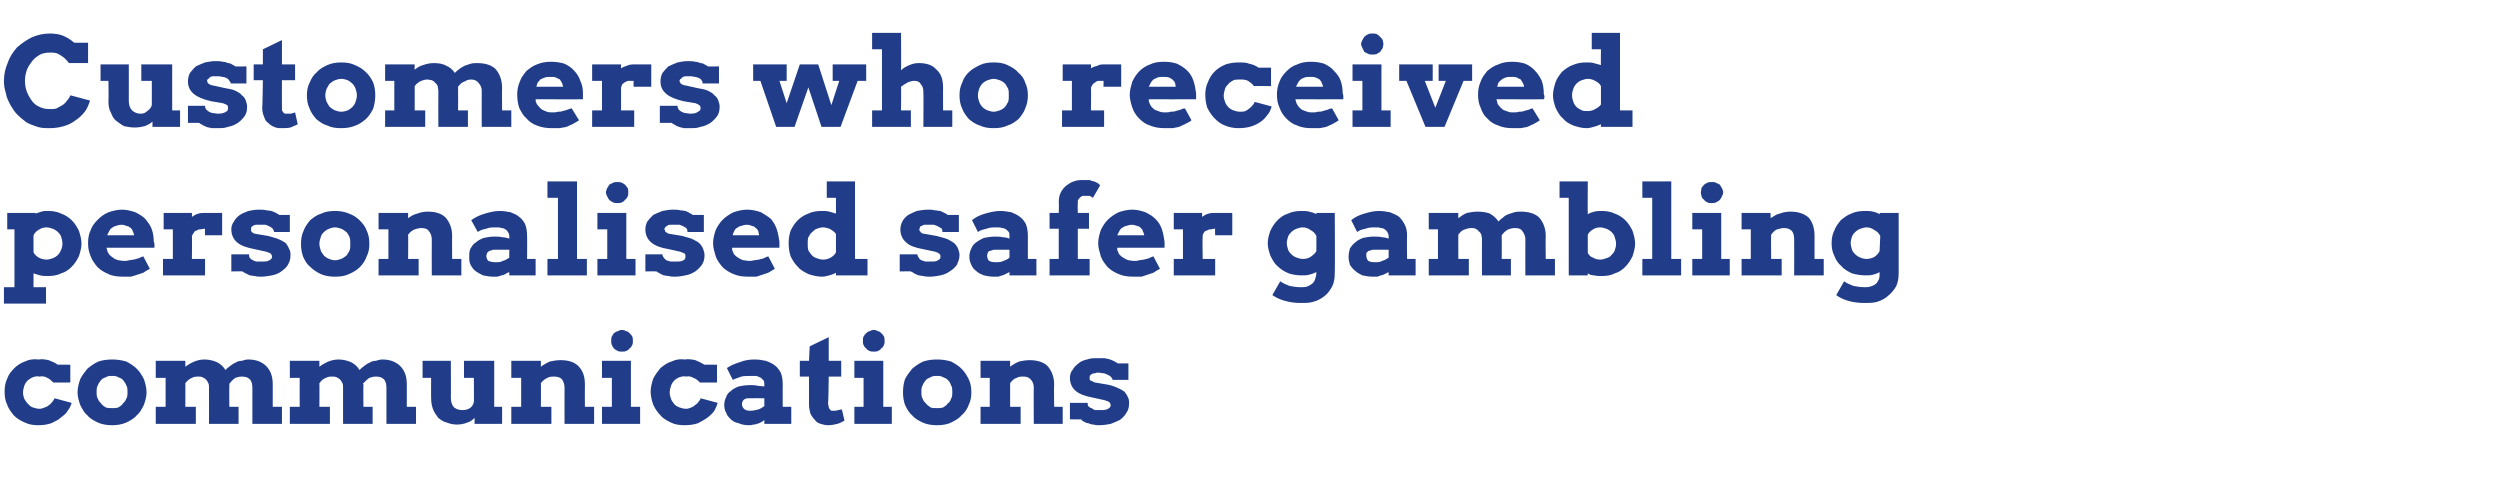 <?xml version="1.0" standalone="no"?><!DOCTYPE svg PUBLIC "-//W3C//DTD SVG 1.1//EN" "http://www.w3.org/Graphics/SVG/1.1/DTD/svg11.dtd"><svg xmlns="http://www.w3.org/2000/svg" version="1.1" width="380.4px" height="74.3px" viewBox="0 -5 380.4 74.3" style="top:-5px">  <desc>Customers who received personalised safer gambling communications</desc>  <defs/>  <g id="Polygon20854">    <path d="M 8.1 53.2 C 7.8 52.9 7.5 52.6 7.2 52.5 C 6.9 52.3 6.5 52.2 6 52.3 C 5.6 52.2 5.3 52.3 5 52.4 C 4.7 52.5 4.5 52.7 4.2 52.9 C 4 53.1 3.8 53.4 3.7 53.7 C 3.6 54 3.5 54.4 3.5 54.7 C 3.5 55.1 3.6 55.4 3.7 55.7 C 3.9 56 4 56.2 4.3 56.5 C 4.5 56.7 4.7 56.9 5 57 C 5.3 57.1 5.7 57.2 6 57.2 C 6.3 57.2 6.6 57.1 6.8 57 C 7.1 56.9 7.3 56.8 7.5 56.6 C 7.7 56.5 7.8 56.3 8 56.1 C 8.1 56 8.2 55.8 8.3 55.6 C 8.3 55.6 10.9 56.3 10.9 56.3 C 10.8 56.7 10.6 57.1 10.3 57.5 C 10.1 57.9 9.7 58.2 9.3 58.5 C 8.9 58.9 8.4 59.1 7.8 59.4 C 7.2 59.6 6.6 59.7 5.8 59.7 C 5.1 59.7 4.4 59.6 3.8 59.3 C 3.1 59 2.6 58.7 2.1 58.2 C 1.7 57.7 1.3 57.2 1.1 56.6 C 0.8 56 0.7 55.3 0.7 54.6 C 0.7 53.9 0.8 53.2 1.1 52.6 C 1.3 52 1.7 51.5 2.2 51 C 2.6 50.6 3.2 50.2 3.8 50 C 4.4 49.7 5.1 49.6 5.9 49.7 C 6.4 49.6 6.9 49.7 7.4 49.8 C 7.9 50 8.4 50.2 8.8 50.5 C 8.83 50.46 10.7 50.5 10.7 50.5 L 10.7 53.2 C 10.7 53.2 8.1 53.22 8.1 53.2 Z M 11.8 54.7 C 11.8 54 12 53.3 12.2 52.7 C 12.5 52.1 12.9 51.6 13.3 51.1 C 13.8 50.7 14.3 50.3 15 50 C 15.6 49.8 16.3 49.7 17.1 49.7 C 17.8 49.7 18.5 49.8 19.2 50 C 19.8 50.3 20.4 50.7 20.8 51.1 C 21.3 51.6 21.6 52.1 21.9 52.7 C 22.1 53.3 22.3 54 22.3 54.7 C 22.3 55.4 22.1 56 21.9 56.6 C 21.6 57.2 21.3 57.8 20.8 58.2 C 20.4 58.7 19.8 59 19.2 59.3 C 18.5 59.6 17.8 59.7 17.1 59.7 C 16.3 59.7 15.6 59.6 14.9 59.3 C 14.3 59 13.7 58.7 13.3 58.2 C 12.8 57.8 12.5 57.2 12.2 56.6 C 12 56 11.8 55.4 11.8 54.7 Z M 14.7 54.7 C 14.7 55 14.7 55.4 14.9 55.7 C 15 56 15.2 56.2 15.4 56.4 C 15.6 56.7 15.8 56.8 16.1 57 C 16.4 57.1 16.7 57.1 17.1 57.1 C 17.4 57.1 17.7 57.1 18 57 C 18.3 56.8 18.5 56.7 18.7 56.4 C 18.9 56.2 19.1 56 19.2 55.7 C 19.4 55.4 19.4 55 19.4 54.7 C 19.4 54.3 19.4 53.9 19.2 53.6 C 19.1 53.3 18.9 53.1 18.7 52.8 C 18.5 52.6 18.3 52.5 18 52.4 C 17.7 52.2 17.4 52.2 17.1 52.2 C 16.7 52.2 16.4 52.2 16.1 52.4 C 15.8 52.5 15.6 52.6 15.4 52.8 C 15.2 53.1 15 53.3 14.9 53.6 C 14.7 53.9 14.7 54.3 14.7 54.7 Z M 23.7 49.9 L 28.2 49.9 C 28.2 49.9 28.2 50.76 28.2 50.8 C 28.6 50.5 29.1 50.2 29.6 50 C 30.1 49.8 30.6 49.7 31.1 49.7 C 31.9 49.7 32.5 49.9 33 50.1 C 33.6 50.4 34 50.8 34.3 51.3 C 34.5 51.1 34.7 50.9 35 50.7 C 35.3 50.5 35.5 50.3 35.8 50.2 C 36.1 50 36.4 49.9 36.8 49.9 C 37.1 49.8 37.4 49.7 37.8 49.7 C 39 49.7 39.9 50.1 40.5 50.7 C 41.2 51.4 41.5 52.3 41.5 53.5 C 41.49 53.53 41.5 56.9 41.5 56.9 L 42.9 56.9 L 42.9 59.5 L 38.4 59.5 C 38.4 59.5 38.41 54 38.4 54 C 38.4 53.5 38.3 53 38 52.7 C 37.7 52.4 37.3 52.3 36.8 52.3 C 36.4 52.3 36.1 52.4 35.8 52.5 C 35.5 52.7 35.2 53 34.9 53.4 C 34.9 53.4 34.9 53.5 34.9 53.6 C 34.9 53.6 34.9 53.7 34.9 53.8 C 34.86 53.78 34.9 56.9 34.9 56.9 L 36.3 56.9 L 36.3 59.5 L 31.8 59.5 C 31.8 59.5 31.81 53.98 31.8 54 C 31.8 53.7 31.8 53.5 31.7 53.3 C 31.6 53.1 31.5 52.9 31.3 52.7 C 31.2 52.6 31 52.5 30.8 52.4 C 30.6 52.3 30.4 52.3 30.2 52.3 C 29.9 52.3 29.5 52.3 29.2 52.5 C 28.9 52.6 28.5 52.9 28.2 53.3 C 28.22 53.25 28.2 56.9 28.2 56.9 L 29.8 56.9 L 29.8 59.5 L 23.7 59.5 L 23.7 56.9 L 25.2 56.9 L 25.2 52.5 L 23.7 52.5 L 23.7 49.9 Z M 44.1 49.9 L 48.6 49.9 C 48.6 49.9 48.6 50.76 48.6 50.8 C 49 50.5 49.5 50.2 50 50 C 50.5 49.8 51 49.7 51.5 49.7 C 52.3 49.7 52.9 49.9 53.4 50.1 C 54 50.4 54.4 50.8 54.7 51.3 C 54.9 51.1 55.1 50.9 55.4 50.7 C 55.7 50.5 55.9 50.3 56.2 50.2 C 56.5 50 56.8 49.9 57.2 49.9 C 57.5 49.8 57.8 49.7 58.2 49.7 C 59.4 49.7 60.3 50.1 60.9 50.7 C 61.6 51.4 61.9 52.3 61.9 53.5 C 61.89 53.53 61.9 56.9 61.9 56.9 L 63.3 56.9 L 63.3 59.5 L 58.8 59.5 C 58.8 59.5 58.8 54 58.8 54 C 58.8 53.5 58.7 53 58.4 52.7 C 58.1 52.4 57.7 52.3 57.2 52.3 C 56.8 52.3 56.5 52.4 56.2 52.5 C 55.9 52.7 55.6 53 55.2 53.4 C 55.3 53.4 55.3 53.5 55.3 53.6 C 55.3 53.6 55.3 53.7 55.3 53.8 C 55.26 53.78 55.3 56.9 55.3 56.9 L 56.7 56.9 L 56.7 59.5 L 52.2 59.5 C 52.2 59.5 52.2 53.98 52.2 54 C 52.2 53.7 52.2 53.5 52.1 53.3 C 52 53.1 51.9 52.9 51.7 52.7 C 51.6 52.6 51.4 52.5 51.2 52.4 C 51 52.3 50.8 52.3 50.6 52.3 C 50.2 52.3 49.9 52.3 49.6 52.5 C 49.2 52.6 48.9 52.9 48.6 53.3 C 48.62 53.25 48.6 56.9 48.6 56.9 L 50.2 56.9 L 50.2 59.5 L 44.1 59.5 L 44.1 56.9 L 45.6 56.9 L 45.6 52.5 L 44.1 52.5 L 44.1 49.9 Z M 70.6 49.9 L 75.2 49.9 L 75.2 56.9 L 76.4 56.9 L 76.4 59.5 L 72.2 59.5 C 72.2 59.5 72.24 58.65 72.2 58.6 C 71.9 58.9 71.5 59.2 71.1 59.3 C 70.6 59.5 70.1 59.6 69.5 59.6 C 69 59.6 68.5 59.5 68 59.3 C 67.5 59.2 67.1 58.9 66.7 58.6 C 66.4 58.2 66.1 57.8 65.9 57.3 C 65.7 56.8 65.6 56.2 65.6 55.5 C 65.58 55.54 65.6 52.5 65.6 52.5 L 64.3 52.5 L 64.3 49.9 L 68.6 49.9 C 68.6 49.9 68.63 55.54 68.6 55.5 C 68.6 56.2 68.8 56.7 69.1 57 C 69.5 57.3 69.9 57.4 70.4 57.4 C 70.8 57.4 71.2 57.3 71.5 57.1 C 71.8 56.9 72 56.6 72.1 56.2 C 72.14 56.18 72.1 52.5 72.1 52.5 L 70.6 52.5 L 70.6 49.9 Z M 85.9 54 C 85.9 53.4 85.7 53 85.5 52.7 C 85.2 52.4 84.8 52.3 84.3 52.3 C 84 52.3 83.6 52.3 83.3 52.5 C 83 52.6 82.6 52.9 82.3 53.3 C 82.33 53.27 82.3 56.9 82.3 56.9 L 83.9 56.9 L 83.9 59.5 L 77.8 59.5 L 77.8 56.9 L 79.3 56.9 L 79.3 52.5 L 77.8 52.5 L 77.8 49.9 L 82.3 49.9 C 82.3 49.9 82.31 50.77 82.3 50.8 C 82.7 50.5 83.2 50.2 83.7 50 C 84.2 49.9 84.7 49.8 85.3 49.8 C 86.5 49.8 87.4 50.1 88 50.7 C 88.7 51.4 89 52.3 89 53.5 C 88.97 53.53 89 56.9 89 56.9 L 90.4 56.9 L 90.4 59.5 L 85.9 59.5 C 85.9 59.5 85.89 53.98 85.9 54 Z M 91.6 49.9 L 96 49.9 L 96 56.9 L 97.4 56.9 L 97.4 59.5 L 91.6 59.5 L 91.6 56.9 L 93.1 56.9 L 93.1 52.5 L 91.6 52.5 L 91.6 49.9 Z M 93 46.9 C 93 46.6 93 46.4 93.1 46.2 C 93.2 46 93.3 45.9 93.4 45.7 C 93.6 45.6 93.8 45.4 94 45.4 C 94.2 45.3 94.4 45.2 94.6 45.2 C 94.9 45.2 95.1 45.3 95.3 45.4 C 95.5 45.4 95.7 45.6 95.8 45.7 C 96 45.9 96.1 46 96.2 46.2 C 96.3 46.4 96.3 46.6 96.3 46.9 C 96.3 47.1 96.3 47.3 96.2 47.5 C 96.1 47.7 96 47.9 95.8 48 C 95.7 48.2 95.5 48.3 95.3 48.4 C 95.1 48.5 94.9 48.5 94.6 48.5 C 94.4 48.5 94.2 48.5 94 48.4 C 93.8 48.3 93.6 48.2 93.4 48 C 93.3 47.9 93.2 47.7 93.1 47.5 C 93 47.3 93 47.1 93 46.9 Z M 106.5 53.2 C 106.2 52.9 105.9 52.6 105.5 52.5 C 105.2 52.3 104.8 52.2 104.4 52.3 C 104 52.2 103.7 52.3 103.4 52.4 C 103.1 52.5 102.8 52.7 102.6 52.9 C 102.4 53.1 102.2 53.4 102.1 53.7 C 102 54 101.9 54.4 101.9 54.7 C 101.9 55.1 102 55.4 102.1 55.7 C 102.2 56 102.4 56.2 102.6 56.5 C 102.8 56.7 103.1 56.9 103.4 57 C 103.7 57.1 104 57.2 104.4 57.2 C 104.7 57.2 104.9 57.1 105.2 57 C 105.4 56.9 105.6 56.8 105.8 56.6 C 106 56.5 106.2 56.3 106.3 56.1 C 106.4 56 106.6 55.8 106.6 55.6 C 106.6 55.6 109.2 56.3 109.2 56.3 C 109.1 56.7 108.9 57.1 108.7 57.5 C 108.4 57.9 108.1 58.2 107.7 58.5 C 107.2 58.9 106.7 59.1 106.2 59.4 C 105.6 59.6 104.9 59.7 104.2 59.7 C 103.4 59.7 102.7 59.6 102.1 59.3 C 101.5 59 100.9 58.7 100.5 58.2 C 100 57.7 99.7 57.2 99.4 56.6 C 99.2 56 99 55.3 99 54.6 C 99 53.9 99.2 53.2 99.4 52.6 C 99.7 52 100.1 51.5 100.5 51 C 101 50.6 101.5 50.2 102.2 50 C 102.8 49.7 103.5 49.6 104.2 49.7 C 104.8 49.6 105.3 49.7 105.8 49.8 C 106.3 50 106.7 50.2 107.2 50.5 C 107.18 50.46 109.1 50.5 109.1 50.5 L 109.1 53.2 C 109.1 53.2 106.46 53.22 106.5 53.2 Z M 116.3 58.9 C 116.1 59.1 115.9 59.2 115.7 59.3 C 115.5 59.4 115.3 59.5 115.1 59.5 C 115 59.6 114.8 59.6 114.6 59.6 C 114.4 59.7 114.2 59.7 113.9 59.7 C 113.4 59.7 112.8 59.6 112.4 59.4 C 111.9 59.3 111.5 59.1 111.2 58.8 C 110.9 58.5 110.6 58.2 110.5 57.8 C 110.3 57.5 110.2 57.1 110.2 56.6 C 110.2 56.2 110.3 55.8 110.5 55.4 C 110.6 55 110.9 54.7 111.2 54.5 C 111.5 54.2 111.9 54 112.4 53.8 C 112.9 53.7 113.4 53.6 114.1 53.6 C 114.5 53.6 114.9 53.6 115.3 53.7 C 115.6 53.7 116 53.8 116.3 53.8 C 116.3 53.8 116.3 53.5 116.3 53.5 C 116.3 53.3 116.3 53.1 116.2 52.9 C 116.1 52.8 115.9 52.6 115.8 52.5 C 115.6 52.4 115.4 52.3 115.1 52.2 C 114.9 52.2 114.6 52.2 114.4 52.2 C 113.8 52.2 113.2 52.2 112.8 52.3 C 112.3 52.5 111.9 52.6 111.5 52.8 C 111.5 52.8 110.6 51 110.6 51 C 111.2 50.6 111.9 50.3 112.6 50.1 C 113.3 49.8 114.1 49.7 114.8 49.7 C 115.5 49.7 116 49.8 116.5 49.9 C 117.1 50.1 117.5 50.3 117.9 50.6 C 118.3 50.9 118.5 51.2 118.8 51.7 C 119 52.2 119.1 52.8 119.1 53.5 C 119.08 53.47 119.1 56.9 119.1 56.9 L 120.4 56.9 L 120.4 59.5 L 116.3 59.5 C 116.3 59.5 116.3 58.94 116.3 58.9 Z M 114.1 57.5 C 114.6 57.5 115 57.4 115.4 57.3 C 115.7 57.2 116 57 116.3 56.8 C 116.3 56.79 116.3 55.6 116.3 55.6 C 116.3 55.6 114.03 55.58 114 55.6 C 113.9 55.6 113.7 55.6 113.6 55.6 C 113.5 55.7 113.3 55.7 113.2 55.8 C 113.1 55.9 113 56 113 56.1 C 112.9 56.2 112.9 56.4 112.9 56.5 C 112.9 56.8 113 57 113.2 57.2 C 113.4 57.4 113.7 57.5 114.1 57.5 Z M 126.1 49.9 L 128 49.9 L 128 52.3 L 126.1 52.3 C 126.1 52.3 126.05 56.37 126 56.4 C 126 56.6 126.1 56.8 126.1 56.9 C 126.1 57.1 126.2 57.2 126.3 57.3 C 126.3 57.4 126.4 57.4 126.5 57.5 C 126.6 57.5 126.7 57.5 126.9 57.5 C 127.1 57.5 127.3 57.5 127.5 57.4 C 127.7 57.4 127.9 57.3 128.1 57.3 C 128.1 57.3 128.5 59 128.5 59 C 128.1 59.2 127.8 59.4 127.4 59.5 C 127 59.6 126.5 59.7 126 59.7 C 125.6 59.7 125.2 59.6 124.9 59.5 C 124.5 59.4 124.2 59.2 124 58.9 C 123.7 58.6 123.5 58.3 123.3 57.9 C 123.2 57.5 123.1 57.1 123.1 56.6 C 123.11 56.56 123.1 52.3 123.1 52.3 L 121.7 52.3 L 121.7 49.9 L 123.1 49.9 L 123.2 47.7 L 126.1 46.3 L 126.1 49.9 Z M 130 49.9 L 134.4 49.9 L 134.4 56.9 L 135.7 56.9 L 135.7 59.5 L 130 59.5 L 130 56.9 L 131.4 56.9 L 131.4 52.5 L 130 52.5 L 130 49.9 Z M 131.3 46.9 C 131.3 46.6 131.3 46.4 131.4 46.2 C 131.5 46 131.6 45.9 131.8 45.7 C 131.9 45.6 132.1 45.4 132.3 45.4 C 132.5 45.3 132.7 45.2 133 45.2 C 133.2 45.2 133.4 45.3 133.6 45.4 C 133.8 45.4 134 45.6 134.1 45.7 C 134.3 45.9 134.4 46 134.5 46.2 C 134.6 46.4 134.6 46.6 134.6 46.9 C 134.6 47.1 134.6 47.3 134.5 47.5 C 134.4 47.7 134.3 47.9 134.1 48 C 134 48.2 133.8 48.3 133.6 48.4 C 133.4 48.5 133.2 48.5 133 48.5 C 132.7 48.5 132.5 48.5 132.3 48.4 C 132.1 48.3 131.9 48.2 131.8 48 C 131.6 47.9 131.5 47.7 131.4 47.5 C 131.3 47.3 131.3 47.1 131.3 46.9 Z M 137.4 54.7 C 137.4 54 137.5 53.3 137.7 52.7 C 138 52.1 138.4 51.6 138.8 51.1 C 139.3 50.7 139.8 50.3 140.5 50 C 141.1 49.8 141.8 49.7 142.6 49.7 C 143.3 49.7 144 49.8 144.7 50 C 145.3 50.3 145.9 50.7 146.3 51.1 C 146.8 51.6 147.1 52.1 147.4 52.7 C 147.7 53.3 147.8 54 147.8 54.7 C 147.8 55.4 147.7 56 147.4 56.6 C 147.2 57.2 146.8 57.8 146.3 58.2 C 145.9 58.7 145.3 59 144.7 59.3 C 144.1 59.6 143.3 59.7 142.6 59.7 C 141.8 59.7 141.1 59.6 140.4 59.3 C 139.8 59 139.2 58.7 138.8 58.2 C 138.3 57.8 138 57.2 137.7 56.6 C 137.5 56 137.4 55.4 137.4 54.7 Z M 140.2 54.7 C 140.2 55 140.2 55.4 140.4 55.7 C 140.5 56 140.7 56.2 140.9 56.4 C 141.1 56.7 141.4 56.8 141.6 57 C 141.9 57.1 142.2 57.1 142.6 57.1 C 142.9 57.1 143.2 57.1 143.5 57 C 143.8 56.8 144 56.7 144.2 56.4 C 144.5 56.2 144.6 56 144.7 55.7 C 144.9 55.4 144.9 55 144.9 54.7 C 144.9 54.3 144.9 53.9 144.7 53.6 C 144.6 53.3 144.5 53.1 144.2 52.8 C 144 52.6 143.8 52.5 143.5 52.4 C 143.2 52.2 142.9 52.2 142.6 52.2 C 142.2 52.2 141.9 52.2 141.6 52.4 C 141.4 52.5 141.1 52.6 140.9 52.8 C 140.7 53.1 140.5 53.3 140.4 53.6 C 140.2 53.9 140.2 54.3 140.2 54.7 Z M 157.3 54 C 157.3 53.4 157.1 53 156.8 52.7 C 156.5 52.4 156.2 52.3 155.7 52.3 C 155.3 52.3 155 52.3 154.7 52.5 C 154.3 52.6 154 52.9 153.7 53.3 C 153.71 53.27 153.7 56.9 153.7 56.9 L 155.3 56.9 L 155.3 59.5 L 149.2 59.5 L 149.2 56.9 L 150.6 56.9 L 150.6 52.5 L 149.2 52.5 L 149.2 49.9 L 153.7 49.9 C 153.7 49.9 153.69 50.77 153.7 50.8 C 154.1 50.5 154.6 50.2 155.1 50 C 155.6 49.9 156.1 49.8 156.7 49.8 C 157.8 49.8 158.8 50.1 159.4 50.7 C 160 51.4 160.4 52.3 160.4 53.5 C 160.35 53.53 160.4 56.9 160.4 56.9 L 161.7 56.9 L 161.7 59.5 L 157.3 59.5 C 157.3 59.5 157.27 53.98 157.3 54 Z M 169.3 52.8 C 169.3 52.7 169.2 52.6 169.1 52.4 C 169 52.3 168.9 52.2 168.7 52.1 C 168.5 52 168.3 51.9 168 51.8 C 167.7 51.8 167.4 51.7 167.1 51.7 C 166.9 51.7 166.8 51.7 166.6 51.8 C 166.5 51.8 166.3 51.8 166.2 51.9 C 166.1 51.9 166 52 165.9 52.1 C 165.8 52.2 165.8 52.3 165.8 52.5 C 165.8 52.5 165.8 52.6 165.8 52.7 C 165.8 52.8 165.9 52.8 165.9 52.9 C 166 52.9 166.1 53 166.2 53 C 166.3 53.1 166.4 53.1 166.6 53.2 C 166.6 53.2 168.4 53.5 168.4 53.5 C 169 53.6 169.6 53.8 170 54 C 170.5 54.2 170.8 54.4 171.1 54.6 C 171.3 54.9 171.5 55.1 171.6 55.4 C 171.8 55.7 171.8 56.1 171.8 56.4 C 171.8 56.9 171.7 57.4 171.4 57.8 C 171.2 58.2 170.8 58.6 170.4 58.9 C 170 59.1 169.5 59.3 169 59.5 C 168.4 59.6 167.9 59.7 167.3 59.7 C 167 59.7 166.7 59.7 166.4 59.6 C 166.1 59.6 165.8 59.5 165.6 59.4 C 165.4 59.4 165.2 59.3 165 59.2 C 164.8 59.1 164.6 59 164.5 58.8 C 164.49 58.85 162.8 58.8 162.8 58.8 L 162.8 56.3 L 165.5 56.3 C 165.5 56.3 165.46 56.35 165.5 56.3 C 165.5 56.5 165.5 56.7 165.6 56.8 C 165.7 56.9 165.9 57.1 166.1 57.1 C 166.2 57.2 166.4 57.3 166.6 57.4 C 166.9 57.4 167.1 57.4 167.3 57.4 C 167.9 57.4 168.3 57.4 168.6 57.2 C 168.8 57.1 169 56.9 169 56.7 C 169 56.5 168.9 56.3 168.8 56.2 C 168.7 56.1 168.4 56 168.1 55.9 C 168.1 55.9 166.3 55.5 166.3 55.5 C 165.2 55.3 164.3 55 163.7 54.5 C 163.1 54 162.8 53.3 162.8 52.5 C 162.8 52.1 162.9 51.6 163.2 51.3 C 163.4 50.9 163.7 50.6 164.1 50.3 C 164.4 50 164.9 49.8 165.4 49.7 C 165.9 49.5 166.4 49.5 167 49.5 C 167.4 49.5 167.8 49.5 168.1 49.5 C 168.4 49.6 168.7 49.6 168.9 49.7 C 169.2 49.8 169.4 49.9 169.6 50 C 169.8 50.1 169.9 50.2 170.1 50.3 C 170.07 50.29 171.7 50.3 171.7 50.3 L 171.7 52.8 L 169.3 52.8 C 169.3 52.8 169.27 52.85 169.3 52.8 Z " stroke="none" fill="#213d89"/>  </g>  <g id="Polygon20853">    <path d="M 1.1 27.4 L 5.4 27.4 C 5.4 27.4 5.4 27.49 5.4 27.5 C 5.7 27.4 6 27.3 6.3 27.2 C 6.6 27.1 7 27.1 7.3 27.1 C 8 27.1 8.7 27.2 9.3 27.5 C 9.9 27.7 10.5 28.1 10.9 28.5 C 11.4 29 11.7 29.5 12 30.1 C 12.2 30.7 12.4 31.4 12.4 32.1 C 12.4 32.7 12.2 33.4 12 34 C 11.7 34.6 11.4 35.1 10.9 35.6 C 10.5 36 10 36.4 9.3 36.6 C 8.7 36.9 8 37 7.3 37 C 6.9 37 6.5 37 6.1 36.9 C 5.8 36.8 5.4 36.7 5.1 36.6 C 5.1 36.6 5.1 38.7 5.1 38.7 L 7 38.7 L 7 41.2 L 0.6 41.2 L 0.6 38.7 L 2.2 38.7 L 2.2 29.9 L 1.1 29.9 L 1.1 27.4 Z M 7.1 29.6 C 6.7 29.6 6.3 29.7 6 29.9 C 5.6 30.1 5.3 30.4 5.1 30.8 C 5.1 30.8 5.1 33.4 5.1 33.4 C 5.3 33.8 5.6 34 5.9 34.2 C 6.3 34.4 6.7 34.5 7.1 34.5 C 7.4 34.5 7.7 34.4 8 34.3 C 8.3 34.2 8.6 34 8.8 33.8 C 9 33.6 9.2 33.3 9.3 33 C 9.4 32.8 9.5 32.4 9.5 32.1 C 9.5 31.7 9.4 31.3 9.3 31 C 9.2 30.7 9 30.5 8.8 30.3 C 8.6 30.1 8.3 29.9 8 29.8 C 7.7 29.7 7.4 29.6 7.1 29.6 Z M 16.2 32.7 C 16.2 32.7 16.27 33 16.3 33 C 16.3 33.3 16.5 33.5 16.6 33.7 C 16.8 33.9 17 34.1 17.2 34.2 C 17.4 34.4 17.7 34.5 18 34.6 C 18.3 34.6 18.5 34.7 18.8 34.7 C 19.1 34.7 19.4 34.7 19.6 34.6 C 19.9 34.6 20.1 34.5 20.4 34.5 C 20.6 34.4 20.8 34.4 21.1 34.3 C 21.3 34.2 21.5 34.1 21.8 34 C 21.8 34 22.8 35.9 22.8 35.9 C 22.4 36.1 22.1 36.3 21.8 36.5 C 21.5 36.6 21.2 36.7 20.9 36.8 C 20.6 36.9 20.3 37 19.9 37.1 C 19.6 37.1 19.2 37.1 18.8 37.1 C 17.9 37.1 17.1 37 16.5 36.7 C 15.8 36.4 15.3 36.1 14.8 35.6 C 14.4 35.1 14 34.6 13.8 34 C 13.5 33.3 13.4 32.7 13.4 32 C 13.4 31.3 13.5 30.6 13.8 30 C 14 29.4 14.4 28.9 14.9 28.4 C 15.3 28 15.8 27.6 16.5 27.3 C 17.1 27.1 17.8 26.9 18.6 26.9 C 19.3 26.9 20 27.1 20.6 27.3 C 21.2 27.6 21.7 27.9 22.1 28.3 C 22.5 28.8 22.9 29.3 23.1 29.9 C 23.3 30.5 23.4 31.1 23.4 31.8 C 23.5 31.9 23.5 32.1 23.5 32.2 C 23.5 32.4 23.5 32.6 23.5 32.7 C 23.46 32.71 16.2 32.7 16.2 32.7 Z M 18.5 29.2 C 18.2 29.2 17.8 29.3 17.6 29.4 C 17.4 29.4 17.1 29.6 17 29.7 C 16.8 29.8 16.7 30 16.6 30.2 C 16.5 30.4 16.4 30.6 16.3 30.8 C 16.3 30.8 20.4 30.8 20.4 30.8 C 20.4 30.6 20.3 30.4 20.2 30.2 C 20.2 30 20 29.8 19.9 29.7 C 19.7 29.6 19.6 29.4 19.3 29.4 C 19.1 29.3 18.8 29.2 18.5 29.2 Z M 33.8 30.8 L 31.2 30.8 C 31.2 30.8 31.15 29.84 31.2 29.8 C 30.9 29.8 30.7 29.9 30.4 29.9 C 30.2 29.9 30 30 29.9 30.1 C 29.7 30.1 29.6 30.2 29.5 30.4 C 29.4 30.5 29.3 30.7 29.2 30.9 C 29.24 30.91 29.2 34.4 29.2 34.4 L 31.2 34.4 L 31.2 36.9 L 24.8 36.9 L 24.8 34.4 L 26.3 34.4 L 26.3 29.9 L 24.9 29.9 L 24.9 27.4 L 29.2 27.4 C 29.2 27.4 29.22 28.03 29.2 28 C 29.5 27.8 29.8 27.6 30.2 27.5 C 30.5 27.4 30.9 27.4 31.3 27.4 C 31.7 27.4 32.1 27.4 32.6 27.4 C 33 27.4 33.4 27.4 33.8 27.4 C 33.81 27.38 33.8 30.8 33.8 30.8 Z M 41.7 30.3 C 41.7 30.1 41.6 30 41.5 29.8 C 41.4 29.7 41.3 29.6 41.1 29.5 C 40.9 29.4 40.7 29.3 40.4 29.2 C 40.1 29.2 39.8 29.2 39.5 29.2 C 39.3 29.2 39.2 29.2 39 29.2 C 38.9 29.2 38.8 29.2 38.6 29.3 C 38.5 29.4 38.4 29.4 38.3 29.5 C 38.2 29.6 38.2 29.7 38.2 29.9 C 38.2 30 38.2 30 38.2 30.1 C 38.2 30.2 38.3 30.2 38.3 30.3 C 38.4 30.4 38.5 30.4 38.6 30.5 C 38.7 30.5 38.8 30.6 39 30.6 C 39 30.6 40.8 30.9 40.8 30.9 C 41.4 31.1 42 31.2 42.4 31.4 C 42.9 31.6 43.2 31.8 43.5 32 C 43.7 32.3 43.9 32.6 44 32.9 C 44.2 33.2 44.2 33.5 44.2 33.8 C 44.2 34.4 44.1 34.8 43.8 35.3 C 43.6 35.7 43.2 36 42.8 36.3 C 42.4 36.6 41.9 36.8 41.4 36.9 C 40.8 37 40.3 37.1 39.7 37.1 C 39.4 37.1 39.1 37.1 38.8 37 C 38.5 37 38.2 36.9 38 36.9 C 37.8 36.8 37.6 36.7 37.4 36.6 C 37.2 36.5 37 36.4 36.9 36.3 C 36.89 36.27 35.2 36.3 35.2 36.3 L 35.2 33.7 L 37.9 33.7 C 37.9 33.7 37.86 33.77 37.9 33.8 C 37.9 33.9 37.9 34.1 38 34.2 C 38.1 34.4 38.3 34.5 38.5 34.6 C 38.6 34.7 38.8 34.7 39 34.8 C 39.3 34.8 39.5 34.8 39.7 34.8 C 40.3 34.8 40.7 34.8 41 34.6 C 41.2 34.5 41.4 34.3 41.4 34.1 C 41.4 33.9 41.3 33.7 41.2 33.6 C 41.1 33.5 40.8 33.4 40.5 33.3 C 40.5 33.3 38.7 32.9 38.7 32.9 C 37.6 32.7 36.7 32.4 36.1 31.9 C 35.5 31.4 35.2 30.7 35.2 29.9 C 35.2 29.5 35.3 29.1 35.6 28.7 C 35.8 28.3 36.1 28 36.5 27.7 C 36.8 27.5 37.3 27.3 37.8 27.1 C 38.3 27 38.8 26.9 39.4 26.9 C 39.8 26.9 40.2 26.9 40.5 27 C 40.8 27 41.1 27.1 41.3 27.1 C 41.6 27.2 41.8 27.3 42 27.4 C 42.2 27.5 42.3 27.6 42.5 27.7 C 42.47 27.71 44.1 27.7 44.1 27.7 L 44.1 30.3 L 41.7 30.3 C 41.7 30.3 41.67 30.27 41.7 30.3 Z M 45.8 32.1 C 45.8 31.4 45.9 30.7 46.2 30.1 C 46.4 29.5 46.8 29 47.2 28.5 C 47.7 28.1 48.2 27.7 48.9 27.5 C 49.5 27.2 50.2 27.1 51 27.1 C 51.7 27.1 52.4 27.2 53.1 27.5 C 53.7 27.7 54.3 28.1 54.7 28.5 C 55.2 29 55.6 29.5 55.8 30.1 C 56.1 30.7 56.2 31.4 56.2 32.1 C 56.2 32.8 56.1 33.4 55.8 34 C 55.6 34.6 55.2 35.2 54.8 35.6 C 54.3 36.1 53.8 36.4 53.1 36.7 C 52.5 37 51.8 37.1 51 37.1 C 50.2 37.1 49.5 37 48.8 36.7 C 48.2 36.4 47.7 36.1 47.2 35.6 C 46.7 35.2 46.4 34.7 46.1 34 C 45.9 33.4 45.8 32.8 45.8 32.1 Z M 48.6 32.1 C 48.6 32.4 48.7 32.8 48.8 33.1 C 48.9 33.4 49.1 33.6 49.3 33.9 C 49.5 34.1 49.8 34.3 50.1 34.4 C 50.3 34.5 50.7 34.6 51 34.6 C 51.3 34.6 51.6 34.5 51.9 34.4 C 52.2 34.3 52.4 34.1 52.7 33.9 C 52.9 33.7 53 33.4 53.2 33.1 C 53.3 32.8 53.3 32.4 53.3 32.1 C 53.3 31.7 53.3 31.4 53.2 31.1 C 53 30.7 52.9 30.5 52.7 30.3 C 52.4 30.1 52.2 29.9 51.9 29.8 C 51.6 29.7 51.3 29.6 51 29.6 C 50.7 29.6 50.3 29.7 50.1 29.8 C 49.8 29.9 49.5 30.1 49.3 30.3 C 49.1 30.5 48.9 30.7 48.8 31.1 C 48.7 31.4 48.6 31.7 48.6 32.1 Z M 65.7 31.4 C 65.7 30.9 65.5 30.4 65.2 30.1 C 65 29.8 64.6 29.7 64.1 29.7 C 63.8 29.7 63.4 29.8 63.1 29.9 C 62.8 30 62.4 30.3 62.1 30.7 C 62.13 30.69 62.1 34.4 62.1 34.4 L 63.7 34.4 L 63.7 36.9 L 57.6 36.9 L 57.6 34.4 L 59.1 34.4 L 59.1 29.9 L 57.6 29.9 L 57.6 27.4 L 62.1 27.4 C 62.1 27.4 62.11 28.19 62.1 28.2 C 62.5 27.9 63 27.6 63.5 27.5 C 64 27.3 64.5 27.2 65.1 27.2 C 66.3 27.2 67.2 27.5 67.8 28.1 C 68.4 28.8 68.8 29.7 68.8 30.9 C 68.77 30.95 68.8 34.4 68.8 34.4 L 70.2 34.4 L 70.2 36.9 L 65.7 36.9 C 65.7 36.9 65.68 31.4 65.7 31.4 Z M 77.5 36.4 C 77.2 36.5 77 36.6 76.9 36.7 C 76.7 36.8 76.5 36.9 76.3 36.9 C 76.1 37 75.9 37 75.7 37.1 C 75.5 37.1 75.3 37.1 75.1 37.1 C 74.5 37.1 74 37 73.5 36.9 C 73.1 36.7 72.7 36.5 72.3 36.2 C 72 36 71.8 35.6 71.6 35.3 C 71.4 34.9 71.4 34.5 71.4 34.1 C 71.4 33.6 71.4 33.2 71.6 32.8 C 71.8 32.5 72 32.1 72.4 31.9 C 72.7 31.6 73.1 31.4 73.6 31.2 C 74.1 31.1 74.6 31 75.2 31 C 75.7 31 76.1 31 76.4 31.1 C 76.8 31.1 77.1 31.2 77.5 31.3 C 77.5 31.3 77.5 31 77.5 31 C 77.5 30.7 77.4 30.5 77.3 30.3 C 77.2 30.2 77.1 30 76.9 29.9 C 76.8 29.8 76.5 29.7 76.3 29.7 C 76.1 29.6 75.8 29.6 75.5 29.6 C 74.9 29.6 74.4 29.6 74 29.8 C 73.5 29.9 73.1 30 72.7 30.3 C 72.7 30.3 71.7 28.5 71.7 28.5 C 72.4 28 73.1 27.7 73.8 27.5 C 74.5 27.3 75.2 27.1 76 27.1 C 76.6 27.1 77.2 27.2 77.7 27.3 C 78.2 27.5 78.7 27.7 79 28 C 79.4 28.3 79.7 28.7 79.9 29.1 C 80.1 29.6 80.2 30.2 80.2 30.9 C 80.23 30.89 80.2 34.4 80.2 34.4 L 81.5 34.4 L 81.5 36.9 L 77.5 36.9 C 77.5 36.9 77.46 36.36 77.5 36.4 Z M 75.3 34.9 C 75.8 34.9 76.2 34.9 76.5 34.7 C 76.9 34.6 77.2 34.4 77.5 34.2 C 77.46 34.21 77.5 33 77.5 33 C 77.5 33 75.19 33 75.2 33 C 75 33 74.9 33 74.8 33.1 C 74.6 33.1 74.5 33.2 74.4 33.2 C 74.3 33.3 74.2 33.4 74.1 33.5 C 74.1 33.7 74 33.8 74 33.9 C 74 34.2 74.1 34.5 74.3 34.7 C 74.6 34.8 74.9 34.9 75.3 34.9 Z M 83.3 22.6 L 87.8 22.6 L 87.8 34.4 L 89.3 34.4 L 89.3 36.9 L 83.3 36.9 L 83.3 34.4 L 84.9 34.4 L 84.9 25.1 L 83.3 25.1 L 83.3 22.6 Z M 90.9 27.4 L 95.3 27.4 L 95.3 34.4 L 96.7 34.4 L 96.7 36.9 L 90.9 36.9 L 90.9 34.4 L 92.4 34.4 L 92.4 29.9 L 90.9 29.9 L 90.9 27.4 Z M 92.2 24.3 C 92.2 24.1 92.3 23.8 92.4 23.6 C 92.5 23.5 92.6 23.3 92.7 23.1 C 92.9 23 93.1 22.9 93.3 22.8 C 93.5 22.7 93.7 22.7 93.9 22.7 C 94.2 22.7 94.4 22.7 94.6 22.8 C 94.8 22.9 95 23 95.1 23.1 C 95.3 23.3 95.4 23.5 95.5 23.6 C 95.6 23.8 95.6 24.1 95.6 24.3 C 95.6 24.5 95.6 24.7 95.5 24.9 C 95.4 25.1 95.3 25.3 95.1 25.4 C 95 25.6 94.8 25.7 94.6 25.8 C 94.4 25.9 94.2 25.9 93.9 25.9 C 93.7 25.9 93.5 25.9 93.3 25.8 C 93.1 25.7 92.9 25.6 92.7 25.4 C 92.6 25.3 92.5 25.1 92.4 24.9 C 92.3 24.7 92.2 24.5 92.2 24.3 Z M 104.6 30.3 C 104.6 30.1 104.6 30 104.5 29.8 C 104.4 29.7 104.3 29.6 104.1 29.5 C 103.9 29.4 103.7 29.3 103.4 29.2 C 103.1 29.2 102.8 29.2 102.4 29.2 C 102.3 29.2 102.2 29.2 102 29.2 C 101.9 29.2 101.7 29.2 101.6 29.3 C 101.5 29.4 101.4 29.4 101.3 29.5 C 101.2 29.6 101.1 29.7 101.1 29.9 C 101.1 30 101.2 30 101.2 30.1 C 101.2 30.2 101.2 30.2 101.3 30.3 C 101.4 30.4 101.5 30.4 101.6 30.5 C 101.7 30.5 101.8 30.6 102 30.6 C 102 30.6 103.8 30.9 103.8 30.9 C 104.4 31.1 105 31.2 105.4 31.4 C 105.8 31.6 106.2 31.8 106.4 32 C 106.7 32.3 106.9 32.6 107 32.9 C 107.1 33.2 107.2 33.5 107.2 33.8 C 107.2 34.4 107.1 34.8 106.8 35.3 C 106.5 35.7 106.2 36 105.8 36.3 C 105.3 36.6 104.9 36.8 104.3 36.9 C 103.8 37 103.3 37.1 102.7 37.1 C 102.4 37.1 102 37.1 101.8 37 C 101.5 37 101.2 36.9 101 36.9 C 100.8 36.8 100.5 36.7 100.4 36.6 C 100.2 36.5 100 36.4 99.9 36.3 C 99.87 36.27 98.2 36.3 98.2 36.3 L 98.2 33.7 L 100.8 33.7 C 100.8 33.7 100.84 33.77 100.8 33.8 C 100.8 33.9 100.9 34.1 101 34.2 C 101.1 34.4 101.3 34.5 101.4 34.6 C 101.6 34.7 101.8 34.7 102 34.8 C 102.2 34.8 102.5 34.8 102.7 34.8 C 103.3 34.8 103.7 34.8 104 34.6 C 104.2 34.5 104.3 34.3 104.3 34.1 C 104.3 33.9 104.3 33.7 104.2 33.6 C 104 33.5 103.8 33.4 103.5 33.3 C 103.5 33.3 101.7 32.9 101.7 32.9 C 100.5 32.7 99.7 32.4 99.1 31.9 C 98.5 31.4 98.2 30.7 98.2 29.9 C 98.2 29.5 98.3 29.1 98.5 28.7 C 98.8 28.3 99.1 28 99.4 27.7 C 99.8 27.5 100.3 27.3 100.8 27.1 C 101.3 27 101.8 26.9 102.4 26.9 C 102.8 26.9 103.2 26.9 103.5 27 C 103.8 27 104.1 27.1 104.3 27.1 C 104.5 27.2 104.8 27.3 104.9 27.4 C 105.1 27.5 105.3 27.6 105.4 27.7 C 105.44 27.71 107.1 27.7 107.1 27.7 L 107.1 30.3 L 104.6 30.3 C 104.6 30.3 104.65 30.27 104.6 30.3 Z M 111.4 32.7 C 111.4 32.7 111.39 33 111.4 33 C 111.5 33.3 111.6 33.5 111.7 33.7 C 111.9 33.9 112.1 34.1 112.3 34.2 C 112.6 34.4 112.8 34.5 113.1 34.6 C 113.4 34.6 113.7 34.7 113.9 34.7 C 114.2 34.7 114.5 34.7 114.7 34.6 C 115 34.6 115.3 34.5 115.5 34.5 C 115.7 34.4 116 34.4 116.2 34.3 C 116.4 34.2 116.6 34.1 116.9 34 C 116.9 34 117.9 35.9 117.9 35.9 C 117.6 36.1 117.2 36.3 116.9 36.5 C 116.6 36.6 116.3 36.7 116 36.8 C 115.7 36.9 115.4 37 115.1 37.1 C 114.7 37.1 114.3 37.1 113.9 37.1 C 113 37.1 112.3 37 111.6 36.7 C 110.9 36.4 110.4 36.1 109.9 35.6 C 109.5 35.1 109.1 34.6 108.9 34 C 108.7 33.3 108.5 32.7 108.5 32 C 108.5 31.3 108.7 30.6 108.9 30 C 109.2 29.4 109.5 28.9 110 28.4 C 110.4 28 111 27.6 111.6 27.3 C 112.2 27.1 112.9 26.9 113.7 26.9 C 114.5 26.9 115.2 27.1 115.8 27.3 C 116.3 27.6 116.8 27.9 117.3 28.3 C 117.7 28.8 118 29.3 118.2 29.9 C 118.4 30.5 118.5 31.1 118.6 31.8 C 118.6 31.9 118.6 32.1 118.6 32.2 C 118.6 32.4 118.6 32.6 118.6 32.7 C 118.58 32.71 111.4 32.7 111.4 32.7 Z M 113.6 29.2 C 113.3 29.2 113 29.3 112.7 29.4 C 112.5 29.4 112.3 29.6 112.1 29.7 C 111.9 29.8 111.8 30 111.7 30.2 C 111.6 30.4 111.5 30.6 111.5 30.8 C 111.5 30.8 115.5 30.8 115.5 30.8 C 115.5 30.6 115.4 30.4 115.4 30.2 C 115.3 30 115.2 29.8 115 29.7 C 114.9 29.6 114.7 29.4 114.5 29.4 C 114.2 29.3 114 29.2 113.6 29.2 Z M 125.8 22.6 L 130.1 22.6 L 130.1 34.4 L 132 34.4 L 132 36.9 L 127.2 36.9 C 127.2 36.9 127.21 36.51 127.2 36.5 C 126.9 36.7 126.5 36.8 126.2 36.9 C 125.8 37 125.4 37.1 125.1 37.1 C 124.3 37.1 123.6 36.9 123 36.7 C 122.4 36.4 121.8 36.1 121.4 35.6 C 120.9 35.1 120.6 34.6 120.3 34 C 120.1 33.4 120 32.7 120 32 C 120 31.3 120.1 30.7 120.3 30.1 C 120.6 29.5 120.9 29 121.4 28.5 C 121.8 28.1 122.4 27.7 123 27.5 C 123.6 27.2 124.3 27.1 125 27.1 C 125.4 27.1 125.8 27.1 126.2 27.2 C 126.5 27.3 126.9 27.4 127.2 27.5 C 127.21 27.51 127.2 25.1 127.2 25.1 L 125.8 25.1 L 125.8 22.6 Z M 125.2 34.5 C 125.7 34.5 126 34.4 126.4 34.2 C 126.7 34 127 33.8 127.2 33.4 C 127.2 33.4 127.2 30.6 127.2 30.6 C 127 30.3 126.7 30.1 126.4 29.9 C 126 29.7 125.6 29.6 125.2 29.6 C 124.9 29.6 124.6 29.7 124.3 29.8 C 124 29.9 123.8 30.1 123.6 30.3 C 123.3 30.5 123.2 30.8 123 31.1 C 122.9 31.4 122.9 31.7 122.9 32.1 C 122.9 32.4 122.9 32.8 123 33.1 C 123.2 33.4 123.3 33.6 123.6 33.9 C 123.8 34.1 124 34.2 124.3 34.3 C 124.6 34.4 124.9 34.5 125.2 34.5 Z M 143.4 30.3 C 143.4 30.1 143.4 30 143.3 29.8 C 143.2 29.7 143 29.6 142.8 29.5 C 142.7 29.4 142.4 29.3 142.1 29.2 C 141.9 29.2 141.6 29.2 141.2 29.2 C 141.1 29.2 140.9 29.2 140.8 29.2 C 140.6 29.2 140.5 29.2 140.4 29.3 C 140.2 29.4 140.1 29.4 140 29.5 C 140 29.6 139.9 29.7 139.9 29.9 C 139.9 30 139.9 30 139.9 30.1 C 140 30.2 140 30.2 140.1 30.3 C 140.1 30.4 140.2 30.4 140.3 30.5 C 140.4 30.5 140.6 30.6 140.8 30.6 C 140.8 30.6 142.5 30.9 142.5 30.9 C 143.2 31.1 143.7 31.2 144.2 31.4 C 144.6 31.6 144.9 31.8 145.2 32 C 145.5 32.3 145.7 32.6 145.8 32.9 C 145.9 33.2 146 33.5 146 33.8 C 146 34.4 145.8 34.8 145.6 35.3 C 145.3 35.7 145 36 144.5 36.3 C 144.1 36.6 143.6 36.8 143.1 36.9 C 142.6 37 142 37.1 141.5 37.1 C 141.1 37.1 140.8 37.1 140.5 37 C 140.2 37 140 36.9 139.8 36.9 C 139.5 36.8 139.3 36.7 139.1 36.6 C 139 36.5 138.8 36.4 138.6 36.3 C 138.64 36.27 136.9 36.3 136.9 36.3 L 136.9 33.7 L 139.6 33.7 C 139.6 33.7 139.6 33.77 139.6 33.8 C 139.6 33.9 139.7 34.1 139.8 34.2 C 139.9 34.4 140 34.5 140.2 34.6 C 140.4 34.7 140.6 34.7 140.8 34.8 C 141 34.8 141.2 34.8 141.5 34.8 C 142.1 34.8 142.5 34.8 142.7 34.6 C 143 34.5 143.1 34.3 143.1 34.1 C 143.1 33.9 143.1 33.7 142.9 33.6 C 142.8 33.5 142.6 33.4 142.3 33.3 C 142.3 33.3 140.4 32.9 140.4 32.9 C 139.3 32.7 138.4 32.4 137.9 31.9 C 137.3 31.4 137 30.7 137 29.9 C 137 29.5 137.1 29.1 137.3 28.7 C 137.5 28.3 137.8 28 138.2 27.7 C 138.6 27.5 139 27.3 139.5 27.1 C 140.1 27 140.6 26.9 141.2 26.9 C 141.6 26.9 141.9 26.9 142.2 27 C 142.5 27 142.8 27.1 143.1 27.1 C 143.3 27.2 143.5 27.3 143.7 27.4 C 143.9 27.5 144.1 27.6 144.2 27.7 C 144.21 27.71 145.9 27.7 145.9 27.7 L 145.9 30.3 L 143.4 30.3 C 143.4 30.3 143.42 30.27 143.4 30.3 Z M 153.6 36.4 C 153.4 36.5 153.2 36.6 153 36.7 C 152.8 36.8 152.6 36.9 152.5 36.9 C 152.3 37 152.1 37 151.9 37.1 C 151.7 37.1 151.5 37.1 151.2 37.1 C 150.7 37.1 150.1 37 149.7 36.9 C 149.2 36.7 148.8 36.5 148.5 36.2 C 148.2 36 147.9 35.6 147.8 35.3 C 147.6 34.9 147.5 34.5 147.5 34.1 C 147.5 33.6 147.6 33.2 147.8 32.8 C 147.9 32.5 148.2 32.1 148.5 31.9 C 148.9 31.6 149.3 31.4 149.7 31.2 C 150.2 31.1 150.8 31 151.4 31 C 151.8 31 152.2 31 152.6 31.1 C 153 31.1 153.3 31.2 153.6 31.3 C 153.6 31.3 153.6 31 153.6 31 C 153.6 30.7 153.6 30.5 153.5 30.3 C 153.4 30.2 153.2 30 153.1 29.9 C 152.9 29.8 152.7 29.7 152.5 29.7 C 152.2 29.6 152 29.6 151.7 29.6 C 151.1 29.6 150.6 29.6 150.1 29.8 C 149.7 29.9 149.2 30 148.8 30.3 C 148.8 30.3 147.9 28.5 147.9 28.5 C 148.5 28 149.2 27.7 149.9 27.5 C 150.6 27.3 151.4 27.1 152.2 27.1 C 152.8 27.1 153.3 27.2 153.9 27.3 C 154.4 27.5 154.8 27.7 155.2 28 C 155.6 28.3 155.9 28.7 156.1 29.1 C 156.3 29.6 156.4 30.2 156.4 30.9 C 156.39 30.89 156.4 34.4 156.4 34.4 L 157.7 34.4 L 157.7 36.9 L 153.6 36.9 C 153.6 36.9 153.61 36.36 153.6 36.4 Z M 151.5 34.9 C 151.9 34.9 152.3 34.9 152.7 34.7 C 153 34.6 153.4 34.4 153.6 34.2 C 153.61 34.21 153.6 33 153.6 33 C 153.6 33 151.34 33 151.3 33 C 151.2 33 151.1 33 150.9 33.1 C 150.8 33.1 150.7 33.2 150.5 33.2 C 150.4 33.3 150.3 33.4 150.3 33.5 C 150.2 33.7 150.2 33.8 150.2 33.9 C 150.2 34.2 150.3 34.5 150.5 34.7 C 150.7 34.8 151 34.9 151.5 34.9 Z M 164 27.4 L 165.7 27.4 L 165.7 29.8 L 164 29.8 L 164 34.4 L 165.8 34.4 L 165.8 36.9 L 159.7 36.9 L 159.7 34.4 L 161.1 34.4 L 161.1 29.8 L 159.7 29.8 L 159.7 27.4 L 161.1 27.4 C 161.1 27.4 161.15 25.78 161.1 25.8 C 161.1 25.2 161.2 24.7 161.4 24.3 C 161.6 23.9 161.9 23.5 162.3 23.2 C 162.6 23 163 22.7 163.4 22.6 C 163.9 22.4 164.3 22.4 164.8 22.4 C 165.2 22.4 165.5 22.4 165.8 22.4 C 166.1 22.5 166.3 22.6 166.5 22.6 C 166.7 22.7 166.9 22.8 167.1 22.9 C 167.2 23 167.3 23.1 167.4 23.2 C 167.4 23.2 166.3 25.1 166.3 25.1 C 166.2 25 166 24.9 165.8 24.8 C 165.7 24.8 165.4 24.8 165.2 24.8 C 165 24.8 164.8 24.8 164.7 24.8 C 164.5 24.9 164.4 25 164.3 25.1 C 164.2 25.2 164.1 25.3 164 25.5 C 164 25.6 164 25.8 164 26 C 163.95 26.02 164 27.4 164 27.4 Z M 170 32.7 C 170 32.7 169.98 33 170 33 C 170.1 33.3 170.2 33.5 170.3 33.7 C 170.5 33.9 170.7 34.1 170.9 34.2 C 171.2 34.4 171.4 34.5 171.7 34.6 C 172 34.6 172.2 34.7 172.5 34.7 C 172.8 34.7 173.1 34.7 173.3 34.6 C 173.6 34.6 173.8 34.5 174.1 34.5 C 174.3 34.4 174.6 34.4 174.8 34.3 C 175 34.2 175.2 34.1 175.5 34 C 175.5 34 176.5 35.9 176.5 35.9 C 176.1 36.1 175.8 36.3 175.5 36.5 C 175.2 36.6 174.9 36.7 174.6 36.8 C 174.3 36.9 174 37 173.7 37.1 C 173.3 37.1 172.9 37.1 172.5 37.1 C 171.6 37.1 170.9 37 170.2 36.7 C 169.5 36.4 169 36.1 168.5 35.6 C 168.1 35.1 167.7 34.6 167.5 34 C 167.3 33.3 167.1 32.7 167.1 32 C 167.1 31.3 167.3 30.6 167.5 30 C 167.8 29.4 168.1 28.9 168.6 28.4 C 169 28 169.6 27.6 170.2 27.3 C 170.8 27.1 171.5 26.9 172.3 26.9 C 173.1 26.9 173.7 27.1 174.3 27.3 C 174.9 27.6 175.4 27.9 175.8 28.3 C 176.3 28.8 176.6 29.3 176.8 29.9 C 177 30.5 177.1 31.1 177.2 31.8 C 177.2 31.9 177.2 32.1 177.2 32.2 C 177.2 32.4 177.2 32.6 177.2 32.7 C 177.17 32.71 170 32.7 170 32.7 Z M 172.2 29.2 C 171.9 29.2 171.6 29.3 171.3 29.4 C 171.1 29.4 170.9 29.6 170.7 29.7 C 170.5 29.8 170.4 30 170.3 30.2 C 170.2 30.4 170.1 30.6 170 30.8 C 170 30.8 174.1 30.8 174.1 30.8 C 174.1 30.6 174 30.4 173.9 30.2 C 173.9 30 173.7 29.8 173.6 29.7 C 173.5 29.6 173.3 29.4 173.1 29.4 C 172.8 29.3 172.5 29.2 172.2 29.2 Z M 187.5 30.8 L 184.9 30.8 C 184.9 30.8 184.86 29.84 184.9 29.8 C 184.6 29.8 184.4 29.9 184.2 29.9 C 183.9 29.9 183.8 30 183.6 30.1 C 183.4 30.1 183.3 30.2 183.2 30.4 C 183.1 30.5 183 30.7 183 30.9 C 182.95 30.91 183 34.4 183 34.4 L 184.9 34.4 L 184.9 36.9 L 178.6 36.9 L 178.6 34.4 L 180 34.4 L 180 29.9 L 178.6 29.9 L 178.6 27.4 L 182.9 27.4 C 182.9 27.4 182.93 28.03 182.9 28 C 183.2 27.8 183.5 27.6 183.9 27.5 C 184.2 27.4 184.6 27.4 185 27.4 C 185.4 27.4 185.8 27.4 186.3 27.4 C 186.7 27.4 187.1 27.4 187.5 27.4 C 187.52 27.38 187.5 30.8 187.5 30.8 Z M 200.3 36.4 C 199.9 36.6 199.6 36.7 199.2 36.8 C 198.9 36.9 198.5 36.9 198.1 36.9 C 197.4 36.9 196.7 36.8 196.1 36.6 C 195.4 36.3 194.9 36 194.4 35.5 C 193.9 35.1 193.6 34.5 193.3 33.9 C 193.1 33.3 192.9 32.7 192.9 32 C 192.9 31.3 193.1 30.7 193.3 30.1 C 193.6 29.5 193.9 29 194.4 28.5 C 194.8 28.1 195.3 27.7 196 27.5 C 196.6 27.2 197.3 27.1 198 27.1 C 198.4 27.1 198.9 27.1 199.2 27.2 C 199.6 27.3 200 27.4 200.3 27.6 C 200.28 27.56 200.3 27.4 200.3 27.4 L 203.1 27.4 C 203.1 27.4 203.15 36.48 203.1 36.5 C 203.1 37.3 203 38 202.7 38.6 C 202.4 39.1 202.1 39.6 201.6 40 C 201.1 40.4 200.6 40.7 199.9 40.9 C 199.3 41.1 198.6 41.1 197.9 41.1 C 197.1 41.1 196.3 41 195.6 40.8 C 194.8 40.6 194.2 40.3 193.6 39.9 C 193.6 39.9 194.8 37.8 194.8 37.8 C 195.2 38.1 195.7 38.3 196.2 38.5 C 196.7 38.6 197.3 38.7 197.9 38.7 C 198.3 38.7 198.6 38.7 198.9 38.6 C 199.1 38.5 199.4 38.4 199.6 38.2 C 199.8 38.1 200 37.8 200.1 37.5 C 200.2 37.2 200.3 36.9 200.3 36.4 C 200.3 36.4 200.3 36.4 200.3 36.4 Z M 198.2 34.4 C 198.7 34.4 199.1 34.3 199.4 34.1 C 199.8 33.8 200.1 33.6 200.3 33.2 C 200.3 33.2 200.3 30.9 200.3 30.9 C 200.1 30.5 199.8 30.2 199.4 30 C 199 29.7 198.6 29.6 198.2 29.6 C 197.9 29.6 197.6 29.7 197.3 29.8 C 197 29.9 196.7 30.1 196.5 30.3 C 196.3 30.5 196.1 30.7 196 31 C 195.9 31.3 195.8 31.6 195.8 32 C 195.8 32.3 195.9 32.7 196 33 C 196.1 33.3 196.3 33.5 196.5 33.7 C 196.7 33.9 197 34.1 197.3 34.2 C 197.6 34.3 197.9 34.4 198.2 34.4 Z M 211.3 36.4 C 211.1 36.5 210.9 36.6 210.7 36.7 C 210.5 36.8 210.3 36.9 210.1 36.9 C 209.9 37 209.8 37 209.6 37.1 C 209.4 37.1 209.2 37.1 208.9 37.1 C 208.3 37.1 207.8 37 207.3 36.9 C 206.9 36.7 206.5 36.5 206.2 36.2 C 205.9 36 205.6 35.6 205.4 35.3 C 205.3 34.9 205.2 34.5 205.2 34.1 C 205.2 33.6 205.3 33.2 205.4 32.8 C 205.6 32.5 205.9 32.1 206.2 31.9 C 206.5 31.6 206.9 31.4 207.4 31.2 C 207.9 31.1 208.4 31 209 31 C 209.5 31 209.9 31 210.3 31.1 C 210.6 31.1 211 31.2 211.3 31.3 C 211.3 31.3 211.3 31 211.3 31 C 211.3 30.7 211.2 30.5 211.1 30.3 C 211 30.2 210.9 30 210.7 29.9 C 210.6 29.8 210.4 29.7 210.1 29.7 C 209.9 29.6 209.6 29.6 209.3 29.6 C 208.8 29.6 208.2 29.6 207.8 29.8 C 207.3 29.9 206.9 30 206.5 30.3 C 206.5 30.3 205.6 28.5 205.6 28.5 C 206.2 28 206.9 27.7 207.6 27.5 C 208.3 27.3 209 27.1 209.8 27.1 C 210.4 27.1 211 27.2 211.5 27.3 C 212 27.5 212.5 27.7 212.9 28 C 213.2 28.3 213.5 28.7 213.7 29.1 C 214 29.6 214.1 30.2 214.1 30.9 C 214.06 30.89 214.1 34.4 214.1 34.4 L 215.4 34.4 L 215.4 36.9 L 211.3 36.9 C 211.3 36.9 211.28 36.36 211.3 36.4 Z M 209.1 34.9 C 209.6 34.9 210 34.9 210.3 34.7 C 210.7 34.6 211 34.4 211.3 34.2 C 211.28 34.21 211.3 33 211.3 33 C 211.3 33 209.01 33 209 33 C 208.9 33 208.7 33 208.6 33.1 C 208.4 33.1 208.3 33.2 208.2 33.2 C 208.1 33.3 208 33.4 207.9 33.5 C 207.9 33.7 207.9 33.8 207.9 33.9 C 207.9 34.2 208 34.5 208.2 34.7 C 208.4 34.8 208.7 34.9 209.1 34.9 Z M 217.4 27.4 L 221.9 27.4 C 221.9 27.4 221.87 28.18 221.9 28.2 C 222.3 27.9 222.7 27.6 223.2 27.4 C 223.7 27.3 224.3 27.2 224.8 27.2 C 225.5 27.2 226.2 27.3 226.7 27.5 C 227.2 27.8 227.7 28.2 228 28.7 C 228.2 28.5 228.4 28.3 228.7 28.1 C 228.9 27.9 229.2 27.7 229.5 27.6 C 229.8 27.5 230.1 27.4 230.4 27.3 C 230.8 27.2 231.1 27.2 231.4 27.2 C 232.6 27.2 233.6 27.5 234.2 28.1 C 234.8 28.8 235.2 29.7 235.2 30.9 C 235.16 30.95 235.2 34.4 235.2 34.4 L 236.6 34.4 L 236.6 36.9 L 232.1 36.9 C 232.1 36.9 232.08 31.42 232.1 31.4 C 232.1 30.9 231.9 30.5 231.6 30.1 C 231.4 29.8 231 29.7 230.5 29.7 C 230.1 29.7 229.8 29.8 229.5 29.9 C 229.1 30.1 228.8 30.4 228.5 30.8 C 228.5 30.8 228.5 30.9 228.5 31 C 228.5 31.1 228.5 31.1 228.5 31.2 C 228.53 31.2 228.5 34.4 228.5 34.4 L 229.9 34.4 L 229.9 36.9 L 225.5 36.9 C 225.5 36.9 225.47 31.4 225.5 31.4 C 225.5 31.1 225.4 30.9 225.4 30.7 C 225.3 30.5 225.2 30.3 225 30.2 C 224.9 30 224.7 29.9 224.5 29.8 C 224.3 29.7 224.1 29.7 223.8 29.7 C 223.5 29.7 223.2 29.8 222.9 29.9 C 222.5 30 222.2 30.3 221.9 30.7 C 221.89 30.67 221.9 34.4 221.9 34.4 L 223.5 34.4 L 223.5 36.9 L 217.4 36.9 L 217.4 34.4 L 218.8 34.4 L 218.8 29.9 L 217.4 29.9 L 217.4 27.4 Z M 237.3 22.6 L 241.6 22.6 C 241.6 22.6 241.56 27.57 241.6 27.6 C 241.9 27.4 242.2 27.3 242.6 27.2 C 243 27.1 243.3 27.1 243.7 27.1 C 244.4 27.1 245.1 27.2 245.7 27.5 C 246.3 27.7 246.9 28.1 247.3 28.5 C 247.8 29 248.1 29.5 248.4 30.1 C 248.6 30.7 248.8 31.4 248.8 32.1 C 248.8 32.7 248.6 33.4 248.4 34 C 248.1 34.6 247.8 35.1 247.3 35.6 C 246.9 36 246.4 36.4 245.7 36.6 C 245.1 36.9 244.5 37 243.7 37 C 243.3 37 242.9 37 242.6 36.9 C 242.2 36.9 241.9 36.8 241.6 36.6 C 241.56 36.62 241.6 36.9 241.6 36.9 L 238.7 36.9 L 238.7 25.1 L 237.3 25.1 L 237.3 22.6 Z M 243.5 29.6 C 243.1 29.6 242.7 29.7 242.4 29.9 C 242.1 30.1 241.8 30.3 241.6 30.7 C 241.6 30.7 241.6 33.5 241.6 33.5 C 241.8 33.8 242 34.1 242.4 34.2 C 242.7 34.4 243.1 34.5 243.5 34.5 C 243.8 34.5 244.1 34.4 244.4 34.3 C 244.7 34.2 245 34.1 245.2 33.8 C 245.4 33.6 245.6 33.4 245.7 33.1 C 245.8 32.8 245.9 32.5 245.9 32.1 C 245.9 31.7 245.8 31.4 245.7 31.1 C 245.6 30.7 245.4 30.5 245.2 30.3 C 245 30.1 244.7 29.9 244.4 29.8 C 244.1 29.7 243.8 29.6 243.5 29.6 Z M 249.9 22.6 L 254.3 22.6 L 254.3 34.4 L 255.8 34.4 L 255.8 36.9 L 249.9 36.9 L 249.9 34.4 L 251.4 34.4 L 251.4 25.1 L 249.9 25.1 L 249.9 22.6 Z M 257.5 27.4 L 261.9 27.4 L 261.9 34.4 L 263.2 34.4 L 263.2 36.9 L 257.5 36.9 L 257.5 34.4 L 259 34.4 L 259 29.9 L 257.5 29.9 L 257.5 27.4 Z M 258.8 24.3 C 258.8 24.1 258.9 23.8 258.9 23.6 C 259 23.5 259.1 23.3 259.3 23.1 C 259.4 23 259.6 22.9 259.8 22.8 C 260 22.7 260.3 22.7 260.5 22.7 C 260.7 22.7 260.9 22.7 261.1 22.8 C 261.3 22.9 261.5 23 261.7 23.1 C 261.8 23.3 261.9 23.5 262 23.6 C 262.1 23.8 262.2 24.1 262.2 24.3 C 262.2 24.5 262.1 24.7 262 24.9 C 261.9 25.1 261.8 25.3 261.7 25.4 C 261.5 25.6 261.3 25.7 261.1 25.8 C 260.9 25.9 260.7 25.9 260.5 25.9 C 260.3 25.9 260 25.9 259.8 25.8 C 259.6 25.7 259.4 25.6 259.3 25.4 C 259.1 25.3 259 25.1 258.9 24.9 C 258.9 24.7 258.8 24.5 258.8 24.3 Z M 273 31.4 C 273 30.9 272.9 30.4 272.6 30.1 C 272.3 29.8 271.9 29.7 271.4 29.7 C 271.1 29.7 270.8 29.8 270.4 29.9 C 270.1 30 269.8 30.3 269.5 30.7 C 269.46 30.69 269.5 34.4 269.5 34.4 L 271.1 34.4 L 271.1 36.9 L 265 36.9 L 265 34.4 L 266.4 34.4 L 266.4 29.9 L 265 29.9 L 265 27.4 L 269.4 27.4 C 269.4 27.4 269.45 28.19 269.4 28.2 C 269.9 27.9 270.3 27.6 270.8 27.5 C 271.3 27.3 271.9 27.2 272.4 27.2 C 273.6 27.2 274.5 27.5 275.2 28.1 C 275.8 28.8 276.1 29.7 276.1 30.9 C 276.11 30.95 276.1 34.4 276.1 34.4 L 277.5 34.4 L 277.5 36.9 L 273 36.9 C 273 36.9 273.02 31.4 273 31.4 Z M 286 36.4 C 285.7 36.6 285.3 36.7 285 36.8 C 284.6 36.9 284.3 36.9 283.9 36.9 C 283.2 36.9 282.5 36.8 281.8 36.6 C 281.2 36.3 280.6 36 280.2 35.5 C 279.7 35.1 279.3 34.5 279.1 33.9 C 278.8 33.3 278.7 32.7 278.7 32 C 278.7 31.3 278.8 30.7 279.1 30.1 C 279.3 29.5 279.7 29 280.1 28.5 C 280.6 28.1 281.1 27.7 281.7 27.5 C 282.3 27.2 283 27.1 283.8 27.1 C 284.2 27.1 284.6 27.1 285 27.2 C 285.4 27.3 285.7 27.4 286 27.6 C 286.05 27.56 286 27.4 286 27.4 L 288.9 27.4 C 288.9 27.4 288.91 36.48 288.9 36.5 C 288.9 37.3 288.8 38 288.5 38.6 C 288.2 39.1 287.8 39.6 287.3 40 C 286.9 40.4 286.3 40.7 285.7 40.9 C 285.1 41.1 284.4 41.1 283.7 41.1 C 282.8 41.1 282.1 41 281.3 40.8 C 280.6 40.6 279.9 40.3 279.4 39.9 C 279.4 39.9 280.6 37.8 280.6 37.8 C 281 38.1 281.5 38.3 282 38.5 C 282.5 38.6 283.1 38.7 283.7 38.7 C 284 38.7 284.3 38.7 284.6 38.6 C 284.9 38.5 285.2 38.4 285.4 38.2 C 285.6 38.1 285.7 37.8 285.9 37.5 C 286 37.2 286 36.9 286 36.4 C 286 36.4 286 36.4 286 36.4 Z M 284 34.4 C 284.4 34.4 284.8 34.3 285.2 34.1 C 285.6 33.8 285.8 33.6 286 33.2 C 286 33.2 286.1 30.9 286.1 30.9 C 285.9 30.5 285.6 30.2 285.2 30 C 284.8 29.7 284.4 29.6 284 29.6 C 283.7 29.6 283.4 29.7 283.1 29.8 C 282.8 29.9 282.5 30.1 282.3 30.3 C 282.1 30.5 281.9 30.7 281.8 31 C 281.7 31.3 281.6 31.6 281.6 32 C 281.6 32.3 281.7 32.7 281.8 33 C 281.9 33.3 282.1 33.5 282.3 33.7 C 282.5 33.9 282.8 34.1 283.1 34.2 C 283.3 34.3 283.7 34.4 284 34.4 Z " stroke="none" fill="#213d89"/>  </g>  <g id="Polygon20852">    <path d="M 10.5 4.6 C 10.1 4.1 9.8 3.8 9.5 3.6 C 9.2 3.4 8.9 3.2 8.6 3.1 C 8.3 3 7.9 3 7.6 3 C 7 3 6.5 3.1 6.1 3.3 C 5.6 3.6 5.2 3.9 4.9 4.3 C 4.6 4.7 4.3 5.1 4.1 5.6 C 3.9 6.2 3.8 6.7 3.8 7.3 C 3.8 7.9 3.9 8.5 4.1 9 C 4.3 9.5 4.6 10 4.9 10.4 C 5.2 10.8 5.6 11.1 6.1 11.3 C 6.5 11.5 7 11.6 7.6 11.6 C 7.9 11.6 8.3 11.6 8.6 11.5 C 8.9 11.3 9.2 11.2 9.5 11 C 9.8 10.8 10 10.6 10.2 10.3 C 10.4 10.1 10.6 9.8 10.7 9.5 C 10.7 9.5 13.7 10.3 13.7 10.3 C 13.5 10.9 13.3 11.5 12.9 12 C 12.5 12.5 12 13 11.5 13.3 C 11 13.7 10.4 14 9.7 14.2 C 9 14.4 8.3 14.5 7.6 14.5 C 6.9 14.5 6.3 14.5 5.7 14.3 C 5.1 14.1 4.5 13.9 4 13.6 C 3.5 13.2 3.1 12.9 2.6 12.4 C 2.2 12 1.9 11.5 1.6 11 C 1.3 10.4 1 9.9 0.9 9.2 C 0.7 8.6 0.6 8 0.6 7.3 C 0.6 6.3 0.8 5.4 1.2 4.5 C 1.5 3.6 2 2.9 2.6 2.2 C 3.3 1.6 4 1.1 4.8 0.7 C 5.7 0.3 6.6 0.1 7.6 0.1 C 8.3 0.1 9 0.2 9.5 0.4 C 10 0.6 10.6 0.9 11.3 1.5 C 11.27 1.5 13.4 1.5 13.4 1.5 L 13.4 4.6 C 13.4 4.6 10.46 4.6 10.5 4.6 Z M 21.5 4.8 L 26.2 4.8 L 26.2 11.8 L 27.4 11.8 L 27.4 14.3 L 23.2 14.3 C 23.2 14.3 23.21 13.49 23.2 13.5 C 22.9 13.8 22.5 14 22 14.2 C 21.6 14.3 21.1 14.4 20.5 14.4 C 19.9 14.4 19.4 14.3 18.9 14.2 C 18.5 14 18.1 13.7 17.7 13.4 C 17.3 13.1 17.1 12.7 16.9 12.2 C 16.6 11.7 16.5 11.1 16.5 10.4 C 16.55 10.38 16.5 7.3 16.5 7.3 L 15.3 7.3 L 15.3 4.8 L 19.6 4.8 C 19.6 4.8 19.6 10.38 19.6 10.4 C 19.6 11 19.8 11.5 20.1 11.8 C 20.4 12.1 20.9 12.3 21.4 12.3 C 21.8 12.3 22.1 12.2 22.4 11.9 C 22.7 11.7 23 11.4 23.1 11 C 23.11 11.02 23.1 7.3 23.1 7.3 L 21.5 7.3 L 21.5 4.8 Z M 35.1 7.7 C 35.1 7.5 35 7.4 34.9 7.3 C 34.8 7.1 34.7 7 34.5 6.9 C 34.3 6.8 34.1 6.7 33.8 6.7 C 33.5 6.6 33.2 6.6 32.8 6.6 C 32.7 6.6 32.6 6.6 32.4 6.6 C 32.3 6.6 32.1 6.7 32 6.7 C 31.9 6.8 31.8 6.9 31.7 7 C 31.6 7 31.5 7.2 31.5 7.3 C 31.5 7.4 31.6 7.5 31.6 7.5 C 31.6 7.6 31.6 7.7 31.7 7.7 C 31.8 7.8 31.9 7.8 32 7.9 C 32.1 7.9 32.2 8 32.4 8 C 32.4 8 34.2 8.4 34.2 8.4 C 34.8 8.5 35.4 8.6 35.8 8.8 C 36.2 9 36.6 9.2 36.8 9.5 C 37.1 9.7 37.3 10 37.4 10.3 C 37.5 10.6 37.6 10.9 37.6 11.2 C 37.6 11.8 37.5 12.3 37.2 12.7 C 36.9 13.1 36.6 13.4 36.2 13.7 C 35.7 14 35.3 14.2 34.7 14.3 C 34.2 14.5 33.7 14.5 33.1 14.5 C 32.8 14.5 32.4 14.5 32.2 14.5 C 31.9 14.4 31.6 14.4 31.4 14.3 C 31.2 14.2 30.9 14.1 30.8 14 C 30.6 13.9 30.4 13.8 30.3 13.7 C 30.27 13.69 28.6 13.7 28.6 13.7 L 28.6 11.1 L 31.2 11.1 C 31.2 11.1 31.24 11.19 31.2 11.2 C 31.2 11.4 31.3 11.5 31.4 11.7 C 31.5 11.8 31.7 11.9 31.8 12 C 32 12.1 32.2 12.2 32.4 12.2 C 32.6 12.2 32.9 12.3 33.1 12.3 C 33.7 12.3 34.1 12.2 34.4 12 C 34.6 11.9 34.7 11.7 34.7 11.5 C 34.7 11.3 34.7 11.2 34.6 11 C 34.4 10.9 34.2 10.8 33.9 10.7 C 33.9 10.7 32.1 10.4 32.1 10.4 C 30.9 10.1 30.1 9.8 29.5 9.3 C 28.9 8.8 28.6 8.2 28.6 7.4 C 28.6 6.9 28.7 6.5 28.9 6.1 C 29.2 5.7 29.5 5.4 29.8 5.1 C 30.2 4.9 30.7 4.7 31.2 4.5 C 31.7 4.4 32.2 4.3 32.8 4.3 C 33.2 4.3 33.6 4.3 33.9 4.4 C 34.2 4.4 34.5 4.5 34.7 4.6 C 34.9 4.6 35.2 4.7 35.3 4.8 C 35.5 4.9 35.7 5 35.8 5.1 C 35.84 5.14 37.5 5.1 37.5 5.1 L 37.5 7.7 L 35.1 7.7 C 35.1 7.7 35.05 7.69 35.1 7.7 Z M 42.9 4.8 L 44.9 4.8 L 44.9 7.2 L 42.9 7.2 C 42.9 7.2 42.88 11.21 42.9 11.2 C 42.9 11.4 42.9 11.6 42.9 11.8 C 43 11.9 43 12 43.1 12.1 C 43.2 12.2 43.3 12.3 43.4 12.3 C 43.5 12.3 43.6 12.3 43.7 12.3 C 44 12.3 44.2 12.3 44.3 12.3 C 44.5 12.2 44.7 12.2 44.9 12.1 C 44.9 12.1 45.3 13.9 45.3 13.9 C 45 14.1 44.6 14.2 44.2 14.4 C 43.8 14.5 43.4 14.5 42.8 14.5 C 42.4 14.5 42.1 14.5 41.7 14.3 C 41.4 14.2 41.1 14 40.8 13.7 C 40.5 13.5 40.3 13.2 40.2 12.8 C 40 12.4 39.9 11.9 39.9 11.4 C 39.94 11.4 40 7.2 40 7.2 L 38.6 7.2 L 38.6 4.8 L 40 4.8 L 40 2.5 L 42.9 1.1 L 42.9 4.8 Z M 46.7 9.5 C 46.7 8.8 46.8 8.2 47.1 7.6 C 47.4 6.9 47.7 6.4 48.2 6 C 48.6 5.5 49.2 5.2 49.8 4.9 C 50.5 4.6 51.2 4.5 51.9 4.5 C 52.7 4.5 53.4 4.6 54 4.9 C 54.7 5.2 55.2 5.5 55.7 6 C 56.1 6.4 56.5 6.9 56.8 7.6 C 57 8.2 57.1 8.8 57.1 9.5 C 57.1 10.2 57 10.8 56.8 11.5 C 56.5 12.1 56.2 12.6 55.7 13.1 C 55.2 13.5 54.7 13.9 54.1 14.1 C 53.4 14.4 52.7 14.5 51.9 14.5 C 51.1 14.5 50.4 14.4 49.8 14.1 C 49.1 13.9 48.6 13.5 48.1 13.1 C 47.7 12.6 47.3 12.1 47.1 11.5 C 46.8 10.9 46.7 10.2 46.7 9.5 Z M 49.5 9.5 C 49.5 9.9 49.6 10.2 49.7 10.5 C 49.9 10.8 50 11.1 50.2 11.3 C 50.5 11.5 50.7 11.7 51 11.8 C 51.3 11.9 51.6 12 51.9 12 C 52.3 12 52.6 11.9 52.9 11.8 C 53.1 11.7 53.4 11.5 53.6 11.3 C 53.8 11.1 54 10.8 54.1 10.5 C 54.2 10.2 54.3 9.9 54.3 9.5 C 54.3 9.1 54.2 8.8 54.1 8.5 C 54 8.2 53.8 7.9 53.6 7.7 C 53.4 7.5 53.1 7.3 52.9 7.2 C 52.6 7.1 52.3 7 51.9 7 C 51.6 7 51.3 7.1 51 7.2 C 50.7 7.3 50.5 7.5 50.2 7.7 C 50 7.9 49.9 8.2 49.7 8.5 C 49.6 8.8 49.5 9.1 49.5 9.5 Z M 58.6 4.8 L 63.1 4.8 C 63.1 4.8 63.07 5.6 63.1 5.6 C 63.5 5.3 63.9 5 64.4 4.9 C 64.9 4.7 65.5 4.6 66 4.6 C 66.7 4.6 67.4 4.7 67.9 5 C 68.4 5.2 68.9 5.6 69.2 6.1 C 69.4 5.9 69.6 5.7 69.9 5.5 C 70.1 5.3 70.4 5.2 70.7 5 C 71 4.9 71.3 4.8 71.6 4.7 C 72 4.6 72.3 4.6 72.6 4.6 C 73.8 4.6 74.8 4.9 75.4 5.5 C 76 6.2 76.4 7.1 76.4 8.4 C 76.36 8.37 76.4 11.8 76.4 11.8 L 77.8 11.8 L 77.8 14.3 L 73.3 14.3 C 73.3 14.3 73.28 8.84 73.3 8.8 C 73.3 8.3 73.1 7.9 72.8 7.6 C 72.6 7.3 72.2 7.1 71.7 7.1 C 71.3 7.1 71 7.2 70.7 7.4 C 70.3 7.5 70 7.8 69.7 8.2 C 69.7 8.3 69.7 8.3 69.7 8.4 C 69.7 8.5 69.7 8.5 69.7 8.6 C 69.73 8.62 69.7 11.8 69.7 11.8 L 71.2 11.8 L 71.2 14.3 L 66.7 14.3 C 66.7 14.3 66.68 8.82 66.7 8.8 C 66.7 8.6 66.6 8.3 66.6 8.1 C 66.5 7.9 66.4 7.7 66.2 7.6 C 66.1 7.4 65.9 7.3 65.7 7.2 C 65.5 7.2 65.3 7.1 65 7.1 C 64.7 7.1 64.4 7.2 64.1 7.3 C 63.7 7.5 63.4 7.7 63.1 8.1 C 63.09 8.09 63.1 11.8 63.1 11.8 L 64.7 11.8 L 64.7 14.3 L 58.6 14.3 L 58.6 11.8 L 60 11.8 L 60 7.3 L 58.6 7.3 L 58.6 4.8 Z M 81.5 10.1 C 81.5 10.1 81.54 10.42 81.5 10.4 C 81.6 10.7 81.7 10.9 81.9 11.1 C 82.1 11.4 82.3 11.5 82.5 11.7 C 82.7 11.8 83 11.9 83.2 12 C 83.5 12.1 83.8 12.1 84.1 12.1 C 84.4 12.1 84.6 12.1 84.9 12 C 85.1 12 85.4 12 85.6 11.9 C 85.9 11.8 86.1 11.8 86.3 11.7 C 86.6 11.6 86.8 11.5 87 11.5 C 87 11.5 88.1 13.3 88.1 13.3 C 87.7 13.6 87.4 13.7 87.1 13.9 C 86.8 14 86.5 14.2 86.2 14.3 C 85.9 14.4 85.5 14.4 85.2 14.5 C 84.9 14.5 84.5 14.5 84 14.5 C 83.2 14.5 82.4 14.4 81.7 14.1 C 81.1 13.9 80.5 13.5 80.1 13 C 79.6 12.6 79.3 12 79 11.4 C 78.8 10.8 78.7 10.1 78.7 9.4 C 78.7 8.7 78.8 8.1 79.1 7.4 C 79.3 6.8 79.7 6.3 80.1 5.8 C 80.6 5.4 81.1 5 81.7 4.8 C 82.4 4.5 83.1 4.4 83.8 4.4 C 84.6 4.4 85.3 4.5 85.9 4.7 C 86.5 5 87 5.3 87.4 5.8 C 87.8 6.2 88.1 6.7 88.3 7.3 C 88.6 7.9 88.7 8.5 88.7 9.2 C 88.7 9.4 88.7 9.5 88.7 9.7 C 88.7 9.8 88.7 10 88.7 10.1 C 88.73 10.13 81.5 10.1 81.5 10.1 Z M 83.8 6.7 C 83.4 6.7 83.1 6.7 82.9 6.8 C 82.6 6.9 82.4 7 82.2 7.1 C 82.1 7.3 81.9 7.4 81.8 7.6 C 81.7 7.8 81.7 8 81.6 8.2 C 81.6 8.2 85.7 8.2 85.7 8.2 C 85.6 8 85.6 7.8 85.5 7.6 C 85.4 7.4 85.3 7.3 85.2 7.1 C 85 7 84.8 6.9 84.6 6.8 C 84.4 6.7 84.1 6.7 83.8 6.7 Z M 99.1 8.2 L 96.4 8.2 C 96.4 8.2 96.42 7.26 96.4 7.3 C 96.2 7.3 95.9 7.3 95.7 7.3 C 95.5 7.3 95.3 7.4 95.1 7.5 C 95 7.6 94.8 7.7 94.7 7.8 C 94.6 8 94.6 8.1 94.5 8.3 C 94.51 8.33 94.5 11.8 94.5 11.8 L 96.5 11.8 L 96.5 14.3 L 90.1 14.3 L 90.1 11.8 L 91.6 11.8 L 91.6 7.3 L 90.1 7.3 L 90.1 4.8 L 94.5 4.8 C 94.5 4.8 94.49 5.45 94.5 5.4 C 94.8 5.2 95.1 5.1 95.4 5 C 95.8 4.8 96.2 4.8 96.6 4.8 C 97 4.8 97.4 4.8 97.8 4.8 C 98.3 4.8 98.7 4.8 99.1 4.8 C 99.08 4.8 99.1 8.2 99.1 8.2 Z M 106.9 7.7 C 106.9 7.5 106.9 7.4 106.8 7.3 C 106.7 7.1 106.6 7 106.4 6.9 C 106.2 6.8 105.9 6.7 105.7 6.7 C 105.4 6.6 105.1 6.6 104.7 6.6 C 104.6 6.6 104.5 6.6 104.3 6.6 C 104.2 6.6 104 6.7 103.9 6.7 C 103.8 6.8 103.7 6.9 103.6 7 C 103.5 7 103.4 7.2 103.4 7.3 C 103.4 7.4 103.4 7.5 103.5 7.5 C 103.5 7.6 103.5 7.7 103.6 7.7 C 103.7 7.8 103.7 7.8 103.9 7.9 C 104 7.9 104.1 8 104.3 8 C 104.3 8 106.1 8.4 106.1 8.4 C 106.7 8.5 107.3 8.6 107.7 8.8 C 108.1 9 108.5 9.2 108.7 9.5 C 109 9.7 109.2 10 109.3 10.3 C 109.4 10.6 109.5 10.9 109.5 11.2 C 109.5 11.8 109.4 12.3 109.1 12.7 C 108.8 13.1 108.5 13.4 108.1 13.7 C 107.6 14 107.2 14.2 106.6 14.3 C 106.1 14.5 105.6 14.5 105 14.5 C 104.7 14.5 104.3 14.5 104 14.5 C 103.8 14.4 103.5 14.4 103.3 14.3 C 103 14.2 102.8 14.1 102.7 14 C 102.5 13.9 102.3 13.8 102.2 13.7 C 102.16 13.69 100.4 13.7 100.4 13.7 L 100.4 11.1 L 103.1 11.1 C 103.1 11.1 103.13 11.19 103.1 11.2 C 103.1 11.4 103.2 11.5 103.3 11.7 C 103.4 11.8 103.5 11.9 103.7 12 C 103.9 12.1 104.1 12.2 104.3 12.2 C 104.5 12.2 104.8 12.3 105 12.3 C 105.6 12.3 106 12.2 106.2 12 C 106.5 11.9 106.6 11.7 106.6 11.5 C 106.6 11.3 106.6 11.2 106.4 11 C 106.3 10.9 106.1 10.8 105.8 10.7 C 105.8 10.7 104 10.4 104 10.4 C 102.8 10.1 102 9.8 101.4 9.3 C 100.8 8.8 100.5 8.2 100.5 7.4 C 100.5 6.9 100.6 6.5 100.8 6.1 C 101.1 5.7 101.4 5.4 101.7 5.1 C 102.1 4.9 102.6 4.7 103.1 4.5 C 103.6 4.4 104.1 4.3 104.7 4.3 C 105.1 4.3 105.4 4.3 105.8 4.4 C 106.1 4.4 106.3 4.5 106.6 4.6 C 106.8 4.6 107.1 4.7 107.2 4.8 C 107.4 4.9 107.6 5 107.7 5.1 C 107.73 5.14 109.4 5.1 109.4 5.1 L 109.4 7.7 L 106.9 7.7 C 106.9 7.7 106.94 7.69 106.9 7.7 Z M 114.6 4.8 L 119.7 4.8 L 119.7 7.3 L 118.6 7.3 L 119.7 10.7 L 121.7 4.8 L 124.5 4.8 L 126.5 11 L 127.7 7.3 L 126.7 7.3 L 126.7 4.8 L 131.8 4.8 L 131.8 7.3 L 130.5 7.3 L 127.9 14.3 L 125 14.3 L 123 8.3 L 120.9 14.3 L 118.1 14.3 L 115.7 7.3 L 114.6 7.3 L 114.6 4.8 Z M 132.7 0 L 137.1 0 C 137.1 0 137.14 5.66 137.1 5.7 C 137.5 5.3 137.9 5.1 138.4 4.9 C 138.8 4.7 139.3 4.6 139.8 4.6 C 141 4.6 141.9 4.9 142.5 5.6 C 143.2 6.2 143.5 7.1 143.5 8.4 C 143.48 8.37 143.5 11.8 143.5 11.8 L 144.9 11.8 L 144.9 14.3 L 140.5 14.3 C 140.5 14.3 140.54 9.01 140.5 9 C 140.5 8.5 140.4 8.1 140.1 7.8 C 139.9 7.4 139.5 7.3 139.1 7.3 C 138.8 7.3 138.5 7.4 138.2 7.5 C 137.8 7.7 137.5 7.9 137.1 8.2 C 137.14 8.2 137.1 11.8 137.1 11.8 L 138.6 11.8 L 138.6 14.3 L 132.7 14.3 L 132.7 11.8 L 134.2 11.8 L 134.2 2.5 L 132.7 2.5 L 132.7 0 Z M 146 9.5 C 146 8.8 146.1 8.2 146.4 7.6 C 146.6 6.9 147 6.4 147.4 6 C 147.9 5.5 148.5 5.2 149.1 4.9 C 149.7 4.6 150.4 4.5 151.2 4.5 C 152 4.5 152.7 4.6 153.3 4.9 C 153.9 5.2 154.5 5.5 154.9 6 C 155.4 6.4 155.8 6.9 156 7.6 C 156.3 8.2 156.4 8.8 156.4 9.5 C 156.4 10.2 156.3 10.8 156 11.5 C 155.8 12.1 155.4 12.6 155 13.1 C 154.5 13.5 154 13.9 153.3 14.1 C 152.7 14.4 152 14.5 151.2 14.5 C 150.4 14.5 149.7 14.4 149.1 14.1 C 148.4 13.9 147.9 13.5 147.4 13.1 C 147 12.6 146.6 12.1 146.4 11.5 C 146.1 10.9 146 10.2 146 9.5 Z M 148.8 9.5 C 148.8 9.9 148.9 10.2 149 10.5 C 149.1 10.8 149.3 11.1 149.5 11.3 C 149.7 11.5 150 11.7 150.3 11.8 C 150.6 11.9 150.9 12 151.2 12 C 151.5 12 151.8 11.9 152.1 11.8 C 152.4 11.7 152.7 11.5 152.9 11.3 C 153.1 11.1 153.2 10.8 153.4 10.5 C 153.5 10.2 153.5 9.9 153.5 9.5 C 153.5 9.1 153.5 8.8 153.4 8.5 C 153.2 8.2 153.1 7.9 152.9 7.7 C 152.7 7.5 152.4 7.3 152.1 7.2 C 151.8 7.1 151.5 7 151.2 7 C 150.9 7 150.6 7.1 150.3 7.2 C 150 7.3 149.7 7.5 149.5 7.7 C 149.3 7.9 149.1 8.2 149 8.5 C 148.9 8.8 148.8 9.1 148.8 9.5 Z M 170.6 8.2 L 167.9 8.2 C 167.9 8.2 167.95 7.26 167.9 7.3 C 167.7 7.3 167.5 7.3 167.2 7.3 C 167 7.3 166.8 7.4 166.7 7.5 C 166.5 7.6 166.4 7.7 166.3 7.8 C 166.2 8 166.1 8.1 166 8.3 C 166.04 8.33 166 11.8 166 11.8 L 168 11.8 L 168 14.3 L 161.6 14.3 L 161.6 11.8 L 163.1 11.8 L 163.1 7.3 L 161.7 7.3 L 161.7 4.8 L 166 4.8 C 166 4.8 166.02 5.45 166 5.4 C 166.3 5.2 166.6 5.1 167 5 C 167.3 4.8 167.7 4.8 168.1 4.8 C 168.5 4.8 168.9 4.8 169.4 4.8 C 169.8 4.8 170.2 4.8 170.6 4.8 C 170.61 4.8 170.6 8.2 170.6 8.2 Z M 174.8 10.1 C 174.8 10.1 174.79 10.42 174.8 10.4 C 174.9 10.7 175 10.9 175.1 11.1 C 175.3 11.4 175.5 11.5 175.7 11.7 C 176 11.8 176.2 11.9 176.5 12 C 176.8 12.1 177 12.1 177.3 12.1 C 177.6 12.1 177.9 12.1 178.1 12 C 178.4 12 178.6 12 178.9 11.9 C 179.1 11.8 179.4 11.8 179.6 11.7 C 179.8 11.6 180 11.5 180.3 11.5 C 180.3 11.5 181.3 13.3 181.3 13.3 C 181 13.6 180.6 13.7 180.3 13.9 C 180 14 179.7 14.2 179.4 14.3 C 179.1 14.4 178.8 14.4 178.5 14.5 C 178.1 14.5 177.7 14.5 177.3 14.5 C 176.4 14.5 175.7 14.4 175 14.1 C 174.3 13.9 173.8 13.5 173.3 13 C 172.9 12.6 172.5 12 172.3 11.4 C 172.1 10.8 171.9 10.1 171.9 9.4 C 171.9 8.7 172.1 8.1 172.3 7.4 C 172.6 6.8 172.9 6.3 173.4 5.8 C 173.8 5.4 174.4 5 175 4.8 C 175.6 4.5 176.3 4.4 177.1 4.4 C 177.9 4.4 178.5 4.5 179.1 4.7 C 179.7 5 180.2 5.3 180.7 5.8 C 181.1 6.2 181.4 6.7 181.6 7.3 C 181.8 7.9 181.9 8.5 182 9.2 C 182 9.4 182 9.5 182 9.7 C 182 9.8 182 10 182 10.1 C 181.98 10.13 174.8 10.1 174.8 10.1 Z M 177 6.7 C 176.7 6.7 176.4 6.7 176.1 6.8 C 175.9 6.9 175.7 7 175.5 7.1 C 175.3 7.3 175.2 7.4 175.1 7.6 C 175 7.8 174.9 8 174.8 8.2 C 174.8 8.2 178.9 8.2 178.9 8.2 C 178.9 8 178.8 7.8 178.8 7.6 C 178.7 7.4 178.6 7.3 178.4 7.1 C 178.3 7 178.1 6.9 177.9 6.8 C 177.6 6.7 177.4 6.7 177 6.7 Z M 190.8 8.1 C 190.5 7.7 190.2 7.5 189.9 7.3 C 189.5 7.1 189.1 7.1 188.7 7.1 C 188.3 7.1 188 7.1 187.7 7.2 C 187.4 7.4 187.1 7.5 186.9 7.8 C 186.7 8 186.5 8.2 186.4 8.5 C 186.3 8.9 186.2 9.2 186.2 9.6 C 186.2 9.9 186.3 10.2 186.4 10.5 C 186.5 10.8 186.7 11.1 186.9 11.3 C 187.1 11.5 187.4 11.7 187.7 11.8 C 188 11.9 188.3 12 188.7 12 C 189 12 189.2 12 189.5 11.9 C 189.7 11.8 190 11.6 190.1 11.5 C 190.3 11.3 190.5 11.2 190.6 11 C 190.8 10.8 190.9 10.6 190.9 10.5 C 190.9 10.5 193.5 11.2 193.5 11.2 C 193.4 11.5 193.3 11.9 193 12.3 C 192.7 12.7 192.4 13.1 192 13.4 C 191.6 13.7 191.1 14 190.5 14.2 C 189.9 14.4 189.2 14.5 188.5 14.5 C 187.8 14.5 187.1 14.4 186.4 14.1 C 185.8 13.9 185.3 13.5 184.8 13 C 184.4 12.6 184 12 183.7 11.4 C 183.5 10.8 183.4 10.1 183.4 9.4 C 183.4 8.7 183.5 8.1 183.8 7.5 C 184 6.9 184.4 6.3 184.8 5.9 C 185.3 5.4 185.8 5.1 186.5 4.8 C 187.1 4.6 187.8 4.5 188.5 4.5 C 189.1 4.5 189.6 4.5 190.1 4.7 C 190.6 4.8 191.1 5 191.5 5.3 C 191.5 5.3 193.4 5.3 193.4 5.3 L 193.4 8.1 C 193.4 8.1 190.77 8.07 190.8 8.1 Z M 197.1 10.1 C 197.1 10.1 197.17 10.42 197.2 10.4 C 197.2 10.7 197.4 10.9 197.5 11.1 C 197.7 11.4 197.9 11.5 198.1 11.7 C 198.3 11.8 198.6 11.9 198.9 12 C 199.2 12.1 199.4 12.1 199.7 12.1 C 200 12.1 200.3 12.1 200.5 12 C 200.8 12 201 12 201.3 11.9 C 201.5 11.8 201.7 11.8 202 11.7 C 202.2 11.6 202.4 11.5 202.7 11.5 C 202.7 11.5 203.7 13.3 203.7 13.3 C 203.3 13.6 203 13.7 202.7 13.9 C 202.4 14 202.1 14.2 201.8 14.3 C 201.5 14.4 201.2 14.4 200.8 14.5 C 200.5 14.5 200.1 14.5 199.6 14.5 C 198.8 14.5 198 14.4 197.4 14.1 C 196.7 13.9 196.2 13.5 195.7 13 C 195.3 12.6 194.9 12 194.7 11.4 C 194.4 10.8 194.3 10.1 194.3 9.4 C 194.3 8.7 194.4 8.1 194.7 7.4 C 194.9 6.8 195.3 6.3 195.8 5.8 C 196.2 5.4 196.7 5 197.4 4.8 C 198 4.5 198.7 4.4 199.5 4.4 C 200.2 4.4 200.9 4.5 201.5 4.7 C 202.1 5 202.6 5.3 203 5.8 C 203.4 6.2 203.8 6.7 204 7.3 C 204.2 7.9 204.3 8.5 204.3 9.2 C 204.4 9.4 204.4 9.5 204.4 9.7 C 204.4 9.8 204.4 10 204.4 10.1 C 204.36 10.13 197.1 10.1 197.1 10.1 Z M 199.4 6.7 C 199 6.7 198.7 6.7 198.5 6.8 C 198.2 6.9 198 7 197.9 7.1 C 197.7 7.3 197.6 7.4 197.5 7.6 C 197.4 7.8 197.3 8 197.2 8.2 C 197.2 8.2 201.3 8.2 201.3 8.2 C 201.3 8 201.2 7.8 201.1 7.6 C 201.1 7.4 200.9 7.3 200.8 7.1 C 200.6 7 200.5 6.9 200.2 6.8 C 200 6.7 199.7 6.7 199.4 6.7 Z M 205.8 4.8 L 210.2 4.8 L 210.2 11.8 L 211.6 11.8 L 211.6 14.3 L 205.8 14.3 L 205.8 11.8 L 207.3 11.8 L 207.3 7.3 L 205.8 7.3 L 205.8 4.8 Z M 207.1 1.7 C 207.1 1.5 207.2 1.3 207.3 1.1 C 207.4 0.9 207.5 0.7 207.6 0.6 C 207.8 0.4 208 0.3 208.2 0.2 C 208.4 0.1 208.6 0.1 208.8 0.1 C 209.1 0.1 209.3 0.1 209.5 0.2 C 209.7 0.3 209.8 0.4 210 0.6 C 210.1 0.7 210.3 0.9 210.4 1.1 C 210.4 1.3 210.5 1.5 210.5 1.7 C 210.5 1.9 210.4 2.1 210.4 2.3 C 210.3 2.5 210.1 2.7 210 2.9 C 209.8 3 209.7 3.1 209.5 3.2 C 209.3 3.3 209.1 3.3 208.8 3.3 C 208.6 3.3 208.4 3.3 208.2 3.2 C 208 3.1 207.8 3 207.6 2.9 C 207.5 2.7 207.4 2.5 207.3 2.3 C 207.2 2.1 207.1 1.9 207.1 1.7 Z M 212.9 4.8 L 218 4.8 L 218 7.3 L 216.8 7.3 L 218.4 11.4 L 220 7.3 L 218.9 7.3 L 218.9 4.8 L 224 4.8 L 224 7.3 L 222.7 7.3 L 219.8 14.3 L 216.9 14.3 L 214 7.3 L 212.9 7.3 L 212.9 4.8 Z M 227.7 10.1 C 227.7 10.1 227.75 10.42 227.8 10.4 C 227.8 10.7 227.9 10.9 228.1 11.1 C 228.3 11.4 228.5 11.5 228.7 11.7 C 228.9 11.8 229.2 11.9 229.5 12 C 229.7 12.1 230 12.1 230.3 12.1 C 230.6 12.1 230.9 12.1 231.1 12 C 231.4 12 231.6 12 231.9 11.9 C 232.1 11.8 232.3 11.8 232.6 11.7 C 232.8 11.6 233 11.5 233.2 11.5 C 233.2 11.5 234.3 13.3 234.3 13.3 C 233.9 13.6 233.6 13.7 233.3 13.9 C 233 14 232.7 14.2 232.4 14.3 C 232.1 14.4 231.8 14.4 231.4 14.5 C 231.1 14.5 230.7 14.5 230.2 14.5 C 229.4 14.5 228.6 14.4 228 14.1 C 227.3 13.9 226.7 13.5 226.3 13 C 225.8 12.6 225.5 12 225.3 11.4 C 225 10.8 224.9 10.1 224.9 9.4 C 224.9 8.7 225 8.1 225.3 7.4 C 225.5 6.8 225.9 6.3 226.3 5.8 C 226.8 5.4 227.3 5 228 4.8 C 228.6 4.5 229.3 4.4 230.1 4.4 C 230.8 4.4 231.5 4.5 232.1 4.7 C 232.7 5 233.2 5.3 233.6 5.8 C 234 6.2 234.3 6.7 234.6 7.3 C 234.8 7.9 234.9 8.5 234.9 9.2 C 234.9 9.4 235 9.5 235 9.7 C 235 9.8 235 10 234.9 10.1 C 234.94 10.13 227.7 10.1 227.7 10.1 Z M 230 6.7 C 229.6 6.7 229.3 6.7 229.1 6.8 C 228.8 6.9 228.6 7 228.5 7.1 C 228.3 7.3 228.1 7.4 228 7.6 C 227.9 7.8 227.9 8 227.8 8.2 C 227.8 8.2 231.9 8.2 231.9 8.2 C 231.9 8 231.8 7.8 231.7 7.6 C 231.6 7.4 231.5 7.3 231.4 7.1 C 231.2 7 231 6.9 230.8 6.8 C 230.6 6.7 230.3 6.7 230 6.7 Z M 242.2 0 L 246.5 0 L 246.5 11.8 L 248.4 11.8 L 248.4 14.3 L 243.6 14.3 C 243.6 14.3 243.57 13.93 243.6 13.9 C 243.2 14.1 242.9 14.2 242.5 14.3 C 242.2 14.4 241.8 14.5 241.4 14.5 C 240.7 14.5 240 14.3 239.4 14.1 C 238.7 13.8 238.2 13.5 237.8 13 C 237.3 12.6 237 12 236.7 11.4 C 236.5 10.8 236.3 10.2 236.3 9.5 C 236.3 8.8 236.5 8.1 236.7 7.5 C 236.9 6.9 237.3 6.4 237.7 5.9 C 238.2 5.5 238.7 5.1 239.3 4.9 C 240 4.6 240.6 4.5 241.4 4.5 C 241.8 4.5 242.2 4.5 242.5 4.6 C 242.9 4.7 243.2 4.8 243.6 4.9 C 243.57 4.93 243.6 2.5 243.6 2.5 L 242.2 2.5 L 242.2 0 Z M 241.6 11.9 C 242 11.9 242.4 11.8 242.7 11.6 C 243.1 11.4 243.4 11.2 243.6 10.9 C 243.6 10.9 243.6 8.1 243.6 8.1 C 243.4 7.7 243.1 7.5 242.7 7.3 C 242.4 7.1 242 7 241.6 7 C 241.3 7 241 7.1 240.7 7.2 C 240.4 7.3 240.1 7.5 239.9 7.7 C 239.7 7.9 239.5 8.2 239.4 8.5 C 239.3 8.8 239.2 9.1 239.2 9.5 C 239.2 9.9 239.3 10.2 239.4 10.5 C 239.5 10.8 239.7 11.1 239.9 11.3 C 240.1 11.5 240.4 11.6 240.7 11.8 C 241 11.9 241.3 11.9 241.6 11.9 Z " stroke="none" fill="#213d89"/>  </g></svg>